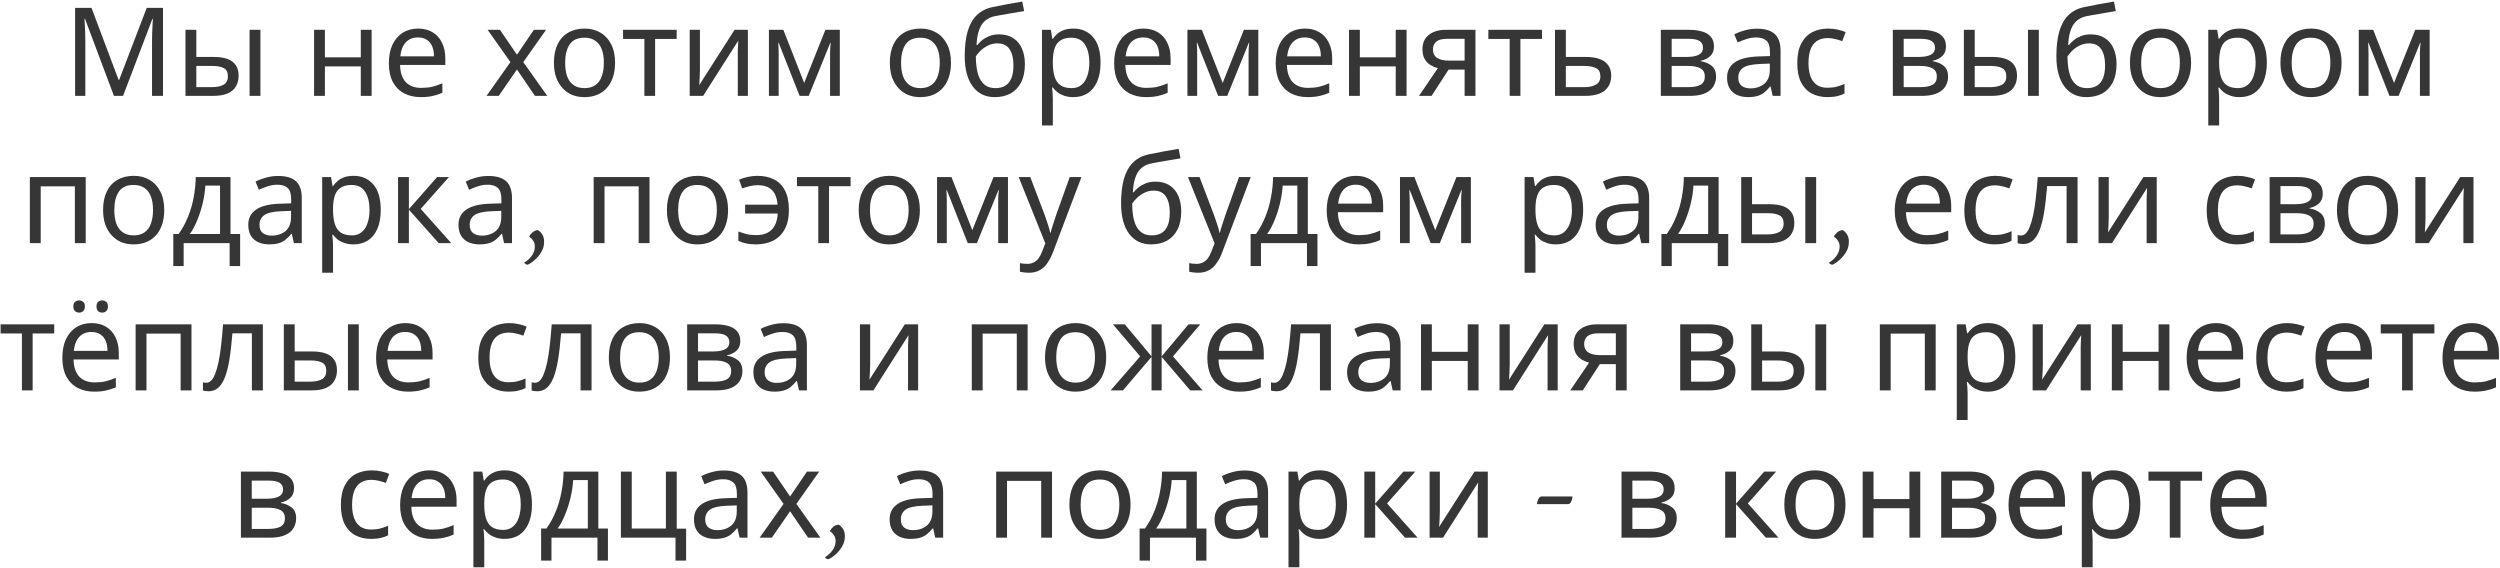 <?xml version="1.0" encoding="UTF-8"?> <svg xmlns="http://www.w3.org/2000/svg" width="730" height="166" viewBox="0 0 730 166" fill="none"><path d="M33.27 28L24.809 5.464H24.666C24.713 5.944 24.75 6.556 24.773 7.3C24.822 8.044 24.858 8.86 24.881 9.748C24.905 10.612 24.918 11.5 24.918 12.412V28H21.93V2.296H26.718L34.638 23.356H34.782L42.846 2.296H47.597V28H44.394V12.196C44.394 11.356 44.406 10.528 44.429 9.712C44.453 8.872 44.489 8.092 44.538 7.372C44.586 6.628 44.621 6.004 44.645 5.5H44.502L35.934 28H33.27ZM54.158 28V8.704H57.326V16.624H62.33C64.01 16.624 65.39 16.828 66.47 17.236C67.55 17.644 68.354 18.256 68.882 19.072C69.41 19.864 69.674 20.872 69.674 22.096C69.674 23.296 69.41 24.34 68.882 25.228C68.378 26.116 67.574 26.8 66.47 27.28C65.39 27.76 63.962 28 62.186 28H54.158ZM61.898 25.444C63.266 25.444 64.382 25.216 65.246 24.76C66.11 24.28 66.542 23.452 66.542 22.276C66.542 21.1 66.146 20.308 65.354 19.9C64.562 19.468 63.422 19.252 61.934 19.252H57.326V25.444H61.898ZM72.878 28V8.704H76.046V28H72.878ZM94.873 8.704V16.732H105.349V8.704H108.517V28H105.349V19.396H94.873V28H91.705V8.704H94.873ZM122.078 8.344C123.734 8.344 125.15 8.704 126.326 9.424C127.526 10.144 128.438 11.164 129.062 12.484C129.71 13.78 130.034 15.304 130.034 17.056V18.964H116.822C116.87 21.148 117.422 22.816 118.478 23.968C119.558 25.096 121.058 25.66 122.978 25.66C124.202 25.66 125.282 25.552 126.218 25.336C127.178 25.096 128.162 24.76 129.17 24.328V27.1C128.186 27.532 127.214 27.844 126.254 28.036C125.294 28.252 124.154 28.36 122.834 28.36C121.01 28.36 119.39 27.988 117.974 27.244C116.582 26.5 115.49 25.396 114.698 23.932C113.93 22.444 113.546 20.632 113.546 18.496C113.546 16.384 113.894 14.572 114.59 13.06C115.31 11.548 116.306 10.384 117.578 9.568C118.874 8.752 120.374 8.344 122.078 8.344ZM122.042 10.936C120.53 10.936 119.33 11.428 118.442 12.412C117.578 13.372 117.062 14.716 116.894 16.444H126.722C126.722 15.34 126.554 14.38 126.218 13.564C125.882 12.748 125.366 12.112 124.67 11.656C123.998 11.176 123.122 10.936 122.042 10.936ZM149.046 18.136L142.386 8.704H145.986L150.954 15.976L155.886 8.704H159.45L152.79 18.136L159.81 28H156.21L150.954 20.296L145.626 28H142.062L149.046 18.136ZM179.602 18.316C179.602 19.924 179.386 21.352 178.954 22.6C178.546 23.824 177.946 24.868 177.154 25.732C176.386 26.596 175.438 27.256 174.31 27.712C173.206 28.144 171.97 28.36 170.602 28.36C169.33 28.36 168.154 28.144 167.074 27.712C165.994 27.256 165.058 26.596 164.266 25.732C163.474 24.868 162.85 23.824 162.394 22.6C161.962 21.352 161.746 19.924 161.746 18.316C161.746 16.18 162.106 14.38 162.826 12.916C163.546 11.428 164.578 10.3 165.922 9.532C167.266 8.74 168.862 8.344 170.71 8.344C172.462 8.344 173.998 8.74 175.318 9.532C176.662 10.3 177.706 11.428 178.45 12.916C179.218 14.38 179.602 16.18 179.602 18.316ZM165.022 18.316C165.022 19.828 165.214 21.148 165.598 22.276C166.006 23.38 166.63 24.232 167.47 24.832C168.31 25.432 169.378 25.732 170.674 25.732C171.97 25.732 173.038 25.432 173.878 24.832C174.718 24.232 175.33 23.38 175.714 22.276C176.122 21.148 176.326 19.828 176.326 18.316C176.326 16.78 176.122 15.472 175.714 14.392C175.306 13.312 174.682 12.484 173.842 11.908C173.026 11.308 171.958 11.008 170.638 11.008C168.67 11.008 167.242 11.656 166.354 12.952C165.466 14.248 165.022 16.036 165.022 18.316ZM197.591 11.368H191.291V28H188.159V11.368H181.931V8.704H197.591V11.368ZM204.38 20.476C204.38 20.692 204.368 21.004 204.344 21.412C204.344 21.796 204.332 22.216 204.308 22.672C204.284 23.104 204.26 23.524 204.236 23.932C204.212 24.316 204.188 24.628 204.164 24.868L214.496 8.704H218.384V28H215.432V16.624C215.432 16.24 215.432 15.736 215.432 15.112C215.456 14.488 215.48 13.876 215.504 13.276C215.528 12.652 215.552 12.184 215.576 11.872L205.316 28H201.392V8.704H204.38V20.476ZM245.225 8.704V28H242.381V15.688C242.381 15.184 242.393 14.656 242.417 14.104C242.465 13.552 242.513 13.012 242.561 12.484H242.453L236.153 28H233.489L227.369 12.484H227.261C227.309 13.012 227.333 13.552 227.333 14.104C227.357 14.656 227.369 15.22 227.369 15.796V28H224.525V8.704H228.737L234.821 24.22L241.013 8.704H245.225ZM277.688 18.316C277.688 19.924 277.472 21.352 277.04 22.6C276.632 23.824 276.032 24.868 275.24 25.732C274.472 26.596 273.524 27.256 272.396 27.712C271.292 28.144 270.056 28.36 268.688 28.36C267.416 28.36 266.24 28.144 265.16 27.712C264.08 27.256 263.144 26.596 262.352 25.732C261.56 24.868 260.936 23.824 260.48 22.6C260.048 21.352 259.832 19.924 259.832 18.316C259.832 16.18 260.192 14.38 260.912 12.916C261.632 11.428 262.664 10.3 264.008 9.532C265.352 8.74 266.948 8.344 268.796 8.344C270.548 8.344 272.084 8.74 273.404 9.532C274.748 10.3 275.792 11.428 276.536 12.916C277.304 14.38 277.688 16.18 277.688 18.316ZM263.108 18.316C263.108 19.828 263.3 21.148 263.684 22.276C264.092 23.38 264.716 24.232 265.556 24.832C266.396 25.432 267.464 25.732 268.76 25.732C270.056 25.732 271.124 25.432 271.964 24.832C272.804 24.232 273.416 23.38 273.8 22.276C274.208 21.148 274.412 19.828 274.412 18.316C274.412 16.78 274.208 15.472 273.8 14.392C273.392 13.312 272.768 12.484 271.928 11.908C271.112 11.308 270.044 11.008 268.724 11.008C266.756 11.008 265.328 11.656 264.44 12.952C263.552 14.248 263.108 16.036 263.108 18.316ZM281.7 16.408C281.7 13.6 281.976 11.212 282.528 9.244C283.104 7.252 283.98 5.668 285.156 4.492C286.356 3.292 287.892 2.488 289.764 2.08C291.324 1.744 292.848 1.444 294.336 1.18C295.824 0.916 297.216 0.676 298.512 0.46L299.052 3.232C298.428 3.328 297.732 3.448 296.964 3.592C296.196 3.712 295.416 3.844 294.624 3.988C293.832 4.108 293.064 4.24 292.32 4.384C291.6 4.504 290.964 4.624 290.412 4.744C289.62 4.912 288.912 5.2 288.288 5.608C287.664 5.992 287.124 6.52 286.668 7.192C286.236 7.864 285.888 8.692 285.624 9.676C285.36 10.66 285.204 11.824 285.156 13.168H285.372C285.708 12.712 286.164 12.244 286.74 11.764C287.34 11.284 288.048 10.876 288.864 10.54C289.704 10.204 290.652 10.036 291.708 10.036C293.388 10.036 294.78 10.408 295.884 11.152C297.012 11.872 297.852 12.88 298.404 14.176C298.98 15.472 299.268 16.984 299.268 18.712C299.268 20.848 298.896 22.636 298.152 24.076C297.408 25.516 296.376 26.596 295.056 27.316C293.736 28.012 292.2 28.36 290.448 28.36C289.128 28.36 287.928 28.108 286.848 27.604C285.768 27.076 284.844 26.308 284.076 25.3C283.308 24.292 282.72 23.044 282.312 21.556C281.904 20.068 281.7 18.352 281.7 16.408ZM290.7 25.732C291.756 25.732 292.668 25.516 293.436 25.084C294.228 24.652 294.84 23.944 295.272 22.96C295.704 21.976 295.92 20.668 295.92 19.036C295.92 17.068 295.548 15.52 294.804 14.392C294.084 13.24 292.884 12.664 291.204 12.664C290.148 12.664 289.188 12.904 288.324 13.384C287.46 13.84 286.74 14.368 286.164 14.968C285.588 15.568 285.18 16.072 284.94 16.48C284.94 17.656 285.024 18.796 285.192 19.9C285.36 21.004 285.648 22 286.056 22.888C286.488 23.752 287.076 24.448 287.82 24.976C288.588 25.48 289.548 25.732 290.7 25.732ZM313.439 8.344C315.815 8.344 317.723 9.172 319.163 10.828C320.627 12.484 321.359 14.98 321.359 18.316C321.359 20.5 321.023 22.348 320.351 23.86C319.703 25.348 318.779 26.476 317.579 27.244C316.403 27.988 315.011 28.36 313.403 28.36C312.419 28.36 311.543 28.228 310.775 27.964C310.007 27.7 309.347 27.364 308.795 26.956C308.267 26.524 307.811 26.056 307.427 25.552H307.211C307.259 25.96 307.307 26.476 307.355 27.1C307.403 27.724 307.427 28.264 307.427 28.72V36.64H304.259V8.704H306.851L307.283 11.332H307.427C307.811 10.78 308.267 10.276 308.795 9.82C309.347 9.364 309.995 9.004 310.739 8.74C311.507 8.476 312.407 8.344 313.439 8.344ZM312.863 11.008C311.567 11.008 310.523 11.26 309.731 11.764C308.939 12.244 308.363 12.976 308.003 13.96C307.643 14.944 307.451 16.192 307.427 17.704V18.316C307.427 19.9 307.595 21.244 307.931 22.348C308.267 23.452 308.831 24.292 309.623 24.868C310.439 25.444 311.543 25.732 312.935 25.732C314.111 25.732 315.071 25.408 315.815 24.76C316.583 24.112 317.147 23.236 317.507 22.132C317.891 21.004 318.083 19.72 318.083 18.28C318.083 16.072 317.651 14.308 316.787 12.988C315.947 11.668 314.639 11.008 312.863 11.008ZM333.86 8.344C335.516 8.344 336.932 8.704 338.108 9.424C339.308 10.144 340.22 11.164 340.844 12.484C341.492 13.78 341.816 15.304 341.816 17.056V18.964H328.604C328.652 21.148 329.204 22.816 330.26 23.968C331.34 25.096 332.84 25.66 334.76 25.66C335.984 25.66 337.064 25.552 338 25.336C338.96 25.096 339.944 24.76 340.952 24.328V27.1C339.968 27.532 338.996 27.844 338.036 28.036C337.076 28.252 335.936 28.36 334.616 28.36C332.792 28.36 331.172 27.988 329.756 27.244C328.364 26.5 327.272 25.396 326.48 23.932C325.712 22.444 325.328 20.632 325.328 18.496C325.328 16.384 325.676 14.572 326.372 13.06C327.092 11.548 328.088 10.384 329.36 9.568C330.656 8.752 332.156 8.344 333.86 8.344ZM333.824 10.936C332.312 10.936 331.112 11.428 330.224 12.412C329.36 13.372 328.844 14.716 328.676 16.444H338.504C338.504 15.34 338.336 14.38 338 13.564C337.664 12.748 337.148 12.112 336.452 11.656C335.78 11.176 334.904 10.936 333.824 10.936ZM367.428 8.704V28H364.584V15.688C364.584 15.184 364.596 14.656 364.62 14.104C364.668 13.552 364.716 13.012 364.764 12.484H364.656L358.356 28H355.692L349.572 12.484H349.464C349.512 13.012 349.536 13.552 349.536 14.104C349.56 14.656 349.572 15.22 349.572 15.796V28H346.728V8.704H350.94L357.024 24.22L363.216 8.704H367.428ZM381.039 8.344C382.695 8.344 384.111 8.704 385.287 9.424C386.487 10.144 387.399 11.164 388.023 12.484C388.671 13.78 388.995 15.304 388.995 17.056V18.964H375.783C375.831 21.148 376.383 22.816 377.439 23.968C378.519 25.096 380.019 25.66 381.939 25.66C383.163 25.66 384.243 25.552 385.179 25.336C386.139 25.096 387.123 24.76 388.131 24.328V27.1C387.147 27.532 386.175 27.844 385.215 28.036C384.255 28.252 383.115 28.36 381.795 28.36C379.971 28.36 378.351 27.988 376.935 27.244C375.543 26.5 374.451 25.396 373.659 23.932C372.891 22.444 372.507 20.632 372.507 18.496C372.507 16.384 372.855 14.572 373.551 13.06C374.271 11.548 375.267 10.384 376.539 9.568C377.835 8.752 379.335 8.344 381.039 8.344ZM381.003 10.936C379.491 10.936 378.291 11.428 377.403 12.412C376.539 13.372 376.023 14.716 375.855 16.444H385.683C385.683 15.34 385.515 14.38 385.179 13.564C384.843 12.748 384.327 12.112 383.631 11.656C382.959 11.176 382.083 10.936 381.003 10.936ZM397.076 8.704V16.732H407.552V8.704H410.72V28H407.552V19.396H397.076V28H393.908V8.704H397.076ZM418.018 28H414.346L419.854 19.9C419.11 19.708 418.39 19.408 417.694 19C416.998 18.568 416.434 17.98 416.002 17.236C415.57 16.468 415.354 15.52 415.354 14.392C415.354 12.544 415.978 11.14 417.226 10.18C418.474 9.196 420.13 8.704 422.194 8.704H430.834V28H427.666V20.332H422.986L418.018 28ZM418.414 14.428C418.414 15.532 418.822 16.36 419.638 16.912C420.478 17.44 421.642 17.704 423.13 17.704H427.666V11.332H422.518C421.054 11.332 419.998 11.62 419.35 12.196C418.726 12.772 418.414 13.516 418.414 14.428ZM450.259 11.368H443.959V28H440.827V11.368H434.599V8.704H450.259V11.368ZM462.952 16.624C464.632 16.624 466.024 16.828 467.128 17.236C468.232 17.644 469.06 18.256 469.612 19.072C470.188 19.864 470.476 20.872 470.476 22.096C470.476 23.296 470.2 24.34 469.648 25.228C469.12 26.116 468.292 26.8 467.164 27.28C466.036 27.76 464.584 28 462.808 28H454.06V8.704H457.228V16.624H462.952ZM467.308 22.276C467.308 21.1 466.888 20.308 466.048 19.9C465.232 19.468 464.08 19.252 462.592 19.252H457.228V25.444H462.664C464.008 25.444 465.112 25.204 465.976 24.724C466.864 24.244 467.308 23.428 467.308 22.276ZM500.478 13.564C500.478 14.764 500.118 15.7 499.398 16.372C498.678 17.044 497.754 17.5 496.626 17.74V17.884C497.826 18.052 498.87 18.484 499.758 19.18C500.646 19.852 501.09 20.908 501.09 22.348C501.09 23.164 500.934 23.92 500.622 24.616C500.334 25.312 499.878 25.912 499.254 26.416C498.63 26.92 497.826 27.316 496.842 27.604C495.858 27.868 494.67 28 493.278 28H484.962V8.704H493.242C494.61 8.704 495.834 8.86 496.914 9.172C498.018 9.46 498.882 9.964 499.506 10.684C500.154 11.38 500.478 12.34 500.478 13.564ZM497.814 22.348C497.814 21.244 497.394 20.452 496.554 19.972C495.714 19.492 494.478 19.252 492.846 19.252H488.13V25.444H492.918C494.502 25.444 495.714 25.216 496.554 24.76C497.394 24.28 497.814 23.476 497.814 22.348ZM497.274 13.96C497.274 13.048 496.938 12.388 496.266 11.98C495.618 11.548 494.55 11.332 493.062 11.332H488.13V16.624H492.486C494.046 16.624 495.234 16.408 496.05 15.976C496.866 15.544 497.274 14.872 497.274 13.96ZM513.012 8.38C515.364 8.38 517.104 8.896 518.232 9.928C519.36 10.96 519.924 12.604 519.924 14.86V28H517.62L517.008 25.264H516.864C516.312 25.96 515.736 26.548 515.136 27.028C514.56 27.484 513.888 27.82 513.12 28.036C512.376 28.252 511.464 28.36 510.384 28.36C509.232 28.36 508.188 28.156 507.252 27.748C506.34 27.34 505.62 26.716 505.092 25.876C504.564 25.012 504.3 23.932 504.3 22.636C504.3 20.716 505.056 19.24 506.568 18.208C508.08 17.152 510.408 16.576 513.552 16.48L516.828 16.372V15.22C516.828 13.612 516.48 12.496 515.784 11.872C515.088 11.248 514.104 10.936 512.832 10.936C511.824 10.936 510.864 11.092 509.952 11.404C509.04 11.692 508.188 12.028 507.396 12.412L506.424 10.036C507.264 9.58 508.26 9.196 509.412 8.884C510.564 8.548 511.764 8.38 513.012 8.38ZM513.948 18.676C511.548 18.772 509.88 19.156 508.944 19.828C508.032 20.5 507.576 21.448 507.576 22.672C507.576 23.752 507.9 24.544 508.548 25.048C509.22 25.552 510.072 25.804 511.104 25.804C512.736 25.804 514.092 25.36 515.172 24.472C516.252 23.56 516.792 22.168 516.792 20.296V18.568L513.948 18.676ZM533.624 28.36C531.92 28.36 530.396 28.012 529.052 27.316C527.732 26.62 526.688 25.54 525.92 24.076C525.176 22.612 524.804 20.74 524.804 18.46C524.804 16.084 525.2 14.152 525.992 12.664C526.784 11.176 527.852 10.084 529.196 9.388C530.564 8.692 532.112 8.344 533.84 8.344C534.824 8.344 535.772 8.452 536.684 8.668C537.596 8.86 538.34 9.1 538.916 9.388L537.944 12.016C537.368 11.8 536.696 11.596 535.928 11.404C535.16 11.212 534.44 11.116 533.768 11.116C532.472 11.116 531.404 11.392 530.564 11.944C529.724 12.496 529.1 13.312 528.692 14.392C528.284 15.472 528.08 16.816 528.08 18.424C528.08 19.96 528.284 21.268 528.692 22.348C529.1 23.428 529.712 24.244 530.528 24.796C531.344 25.348 532.364 25.624 533.588 25.624C534.644 25.624 535.568 25.516 536.36 25.3C537.176 25.084 537.92 24.82 538.592 24.508V27.316C537.944 27.652 537.224 27.904 536.432 28.072C535.664 28.264 534.728 28.36 533.624 28.36ZM568.224 13.564C568.224 14.764 567.864 15.7 567.144 16.372C566.424 17.044 565.5 17.5 564.372 17.74V17.884C565.572 18.052 566.616 18.484 567.504 19.18C568.392 19.852 568.836 20.908 568.836 22.348C568.836 23.164 568.68 23.92 568.368 24.616C568.08 25.312 567.624 25.912 567 26.416C566.376 26.92 565.572 27.316 564.588 27.604C563.604 27.868 562.416 28 561.024 28H552.708V8.704H560.988C562.356 8.704 563.58 8.86 564.66 9.172C565.764 9.46 566.628 9.964 567.252 10.684C567.9 11.38 568.224 12.34 568.224 13.564ZM565.56 22.348C565.56 21.244 565.14 20.452 564.3 19.972C563.46 19.492 562.224 19.252 560.592 19.252H555.876V25.444H560.664C562.248 25.444 563.46 25.216 564.3 24.76C565.14 24.28 565.56 23.476 565.56 22.348ZM565.02 13.96C565.02 13.048 564.684 12.388 564.012 11.98C563.364 11.548 562.296 11.332 560.808 11.332H555.876V16.624H560.232C561.792 16.624 562.98 16.408 563.796 15.976C564.612 15.544 565.02 14.872 565.02 13.96ZM573.451 28V8.704H576.619V16.624H581.623C583.303 16.624 584.683 16.828 585.763 17.236C586.843 17.644 587.647 18.256 588.175 19.072C588.703 19.864 588.967 20.872 588.967 22.096C588.967 23.296 588.703 24.34 588.175 25.228C587.671 26.116 586.867 26.8 585.763 27.28C584.683 27.76 583.255 28 581.479 28H573.451ZM581.191 25.444C582.559 25.444 583.675 25.216 584.539 24.76C585.403 24.28 585.835 23.452 585.835 22.276C585.835 21.1 585.439 20.308 584.647 19.9C583.855 19.468 582.715 19.252 581.227 19.252H576.619V25.444H581.191ZM592.171 28V8.704H595.339V28H592.171ZM600.462 16.408C600.462 13.6 600.738 11.212 601.29 9.244C601.866 7.252 602.742 5.668 603.918 4.492C605.118 3.292 606.654 2.488 608.526 2.08C610.086 1.744 611.61 1.444 613.098 1.18C614.586 0.916 615.978 0.676 617.274 0.46L617.814 3.232C617.19 3.328 616.494 3.448 615.726 3.592C614.958 3.712 614.178 3.844 613.386 3.988C612.594 4.108 611.826 4.24 611.082 4.384C610.362 4.504 609.726 4.624 609.174 4.744C608.382 4.912 607.674 5.2 607.05 5.608C606.426 5.992 605.886 6.52 605.43 7.192C604.998 7.864 604.65 8.692 604.386 9.676C604.122 10.66 603.966 11.824 603.918 13.168H604.134C604.47 12.712 604.926 12.244 605.502 11.764C606.102 11.284 606.81 10.876 607.626 10.54C608.466 10.204 609.414 10.036 610.47 10.036C612.15 10.036 613.542 10.408 614.646 11.152C615.774 11.872 616.614 12.88 617.166 14.176C617.742 15.472 618.03 16.984 618.03 18.712C618.03 20.848 617.658 22.636 616.914 24.076C616.17 25.516 615.138 26.596 613.818 27.316C612.498 28.012 610.962 28.36 609.21 28.36C607.89 28.36 606.69 28.108 605.61 27.604C604.53 27.076 603.606 26.308 602.838 25.3C602.07 24.292 601.482 23.044 601.074 21.556C600.666 20.068 600.462 18.352 600.462 16.408ZM609.462 25.732C610.518 25.732 611.43 25.516 612.198 25.084C612.99 24.652 613.602 23.944 614.034 22.96C614.466 21.976 614.682 20.668 614.682 19.036C614.682 17.068 614.31 15.52 613.566 14.392C612.846 13.24 611.646 12.664 609.966 12.664C608.91 12.664 607.95 12.904 607.086 13.384C606.222 13.84 605.502 14.368 604.926 14.968C604.35 15.568 603.942 16.072 603.702 16.48C603.702 17.656 603.786 18.796 603.954 19.9C604.122 21.004 604.41 22 604.818 22.888C605.25 23.752 605.838 24.448 606.582 24.976C607.35 25.48 608.31 25.732 609.462 25.732ZM639.797 18.316C639.797 19.924 639.581 21.352 639.149 22.6C638.741 23.824 638.141 24.868 637.349 25.732C636.581 26.596 635.633 27.256 634.505 27.712C633.401 28.144 632.165 28.36 630.797 28.36C629.525 28.36 628.349 28.144 627.269 27.712C626.189 27.256 625.253 26.596 624.461 25.732C623.669 24.868 623.045 23.824 622.589 22.6C622.157 21.352 621.941 19.924 621.941 18.316C621.941 16.18 622.301 14.38 623.021 12.916C623.741 11.428 624.773 10.3 626.117 9.532C627.461 8.74 629.057 8.344 630.905 8.344C632.657 8.344 634.193 8.74 635.513 9.532C636.857 10.3 637.901 11.428 638.645 12.916C639.413 14.38 639.797 16.18 639.797 18.316ZM625.217 18.316C625.217 19.828 625.409 21.148 625.793 22.276C626.201 23.38 626.825 24.232 627.665 24.832C628.505 25.432 629.573 25.732 630.869 25.732C632.165 25.732 633.233 25.432 634.073 24.832C634.913 24.232 635.525 23.38 635.909 22.276C636.317 21.148 636.521 19.828 636.521 18.316C636.521 16.78 636.317 15.472 635.909 14.392C635.501 13.312 634.877 12.484 634.037 11.908C633.221 11.308 632.153 11.008 630.833 11.008C628.865 11.008 627.437 11.656 626.549 12.952C625.661 14.248 625.217 16.036 625.217 18.316ZM653.998 8.344C656.374 8.344 658.282 9.172 659.722 10.828C661.186 12.484 661.918 14.98 661.918 18.316C661.918 20.5 661.582 22.348 660.91 23.86C660.262 25.348 659.338 26.476 658.138 27.244C656.962 27.988 655.57 28.36 653.962 28.36C652.978 28.36 652.102 28.228 651.334 27.964C650.566 27.7 649.906 27.364 649.354 26.956C648.826 26.524 648.37 26.056 647.986 25.552H647.77C647.818 25.96 647.866 26.476 647.914 27.1C647.962 27.724 647.986 28.264 647.986 28.72V36.64H644.818V8.704H647.41L647.842 11.332H647.986C648.37 10.78 648.826 10.276 649.354 9.82C649.906 9.364 650.554 9.004 651.298 8.74C652.066 8.476 652.966 8.344 653.998 8.344ZM653.422 11.008C652.126 11.008 651.082 11.26 650.29 11.764C649.498 12.244 648.922 12.976 648.562 13.96C648.202 14.944 648.01 16.192 647.986 17.704V18.316C647.986 19.9 648.154 21.244 648.49 22.348C648.826 23.452 649.39 24.292 650.182 24.868C650.998 25.444 652.102 25.732 653.494 25.732C654.67 25.732 655.63 25.408 656.374 24.76C657.142 24.112 657.706 23.236 658.066 22.132C658.45 21.004 658.642 19.72 658.642 18.28C658.642 16.072 658.21 14.308 657.346 12.988C656.506 11.668 655.198 11.008 653.422 11.008ZM683.742 18.316C683.742 19.924 683.526 21.352 683.094 22.6C682.686 23.824 682.086 24.868 681.294 25.732C680.526 26.596 679.578 27.256 678.45 27.712C677.346 28.144 676.11 28.36 674.742 28.36C673.47 28.36 672.294 28.144 671.214 27.712C670.134 27.256 669.198 26.596 668.406 25.732C667.614 24.868 666.99 23.824 666.534 22.6C666.102 21.352 665.886 19.924 665.886 18.316C665.886 16.18 666.246 14.38 666.966 12.916C667.686 11.428 668.718 10.3 670.062 9.532C671.406 8.74 673.002 8.344 674.85 8.344C676.602 8.344 678.138 8.74 679.458 9.532C680.802 10.3 681.846 11.428 682.59 12.916C683.358 14.38 683.742 16.18 683.742 18.316ZM669.162 18.316C669.162 19.828 669.354 21.148 669.738 22.276C670.146 23.38 670.77 24.232 671.61 24.832C672.45 25.432 673.518 25.732 674.814 25.732C676.11 25.732 677.178 25.432 678.018 24.832C678.858 24.232 679.47 23.38 679.854 22.276C680.262 21.148 680.466 19.828 680.466 18.316C680.466 16.78 680.262 15.472 679.854 14.392C679.446 13.312 678.822 12.484 677.982 11.908C677.166 11.308 676.098 11.008 674.778 11.008C672.81 11.008 671.382 11.656 670.494 12.952C669.606 14.248 669.162 16.036 669.162 18.316ZM709.463 8.704V28H706.619V15.688C706.619 15.184 706.631 14.656 706.655 14.104C706.703 13.552 706.751 13.012 706.799 12.484H706.691L700.391 28H697.727L691.607 12.484H691.499C691.547 13.012 691.571 13.552 691.571 14.104C691.595 14.656 691.607 15.22 691.607 15.796V28H688.763V8.704H692.975L699.059 24.22L705.251 8.704H709.463ZM25.026 51.704V71H21.858V54.404H11.886V71H8.718V51.704H25.026ZM47.959 61.316C47.959 62.924 47.743 64.352 47.311 65.6C46.903 66.824 46.303 67.868 45.511 68.732C44.743 69.596 43.795 70.256 42.667 70.712C41.563 71.144 40.327 71.36 38.959 71.36C37.687 71.36 36.511 71.144 35.431 70.712C34.351 70.256 33.415 69.596 32.623 68.732C31.831 67.868 31.207 66.824 30.751 65.6C30.319 64.352 30.103 62.924 30.103 61.316C30.103 59.18 30.463 57.38 31.183 55.916C31.903 54.428 32.935 53.3 34.279 52.532C35.623 51.74 37.219 51.344 39.067 51.344C40.819 51.344 42.355 51.74 43.675 52.532C45.019 53.3 46.063 54.428 46.807 55.916C47.575 57.38 47.959 59.18 47.959 61.316ZM33.379 61.316C33.379 62.828 33.571 64.148 33.955 65.276C34.363 66.38 34.987 67.232 35.827 67.832C36.667 68.432 37.735 68.732 39.031 68.732C40.327 68.732 41.395 68.432 42.235 67.832C43.075 67.232 43.687 66.38 44.071 65.276C44.479 64.148 44.683 62.828 44.683 61.316C44.683 59.78 44.479 58.472 44.071 57.392C43.663 56.312 43.039 55.484 42.199 54.908C41.383 54.308 40.315 54.008 38.995 54.008C37.027 54.008 35.599 54.656 34.711 55.952C33.823 57.248 33.379 59.036 33.379 61.316ZM67.308 51.704V68.336H70.116V77.696H67.056V71H53.628V77.696H50.604V68.336H52.152C53.256 66.8 54.168 65.132 54.888 63.332C55.632 61.508 56.184 59.612 56.544 57.644C56.928 55.652 57.132 53.672 57.156 51.704H67.308ZM59.964 54.188C59.868 55.82 59.616 57.512 59.208 59.264C58.8 60.992 58.272 62.648 57.624 64.232C57 65.816 56.268 67.184 55.428 68.336H64.248V54.188H59.964ZM81.206 51.38C83.558 51.38 85.298 51.896 86.426 52.928C87.554 53.96 88.118 55.604 88.118 57.86V71H85.814L85.202 68.264H85.058C84.506 68.96 83.93 69.548 83.33 70.028C82.754 70.484 82.082 70.82 81.314 71.036C80.57 71.252 79.658 71.36 78.578 71.36C77.426 71.36 76.382 71.156 75.446 70.748C74.534 70.34 73.814 69.716 73.286 68.876C72.758 68.012 72.494 66.932 72.494 65.636C72.494 63.716 73.25 62.24 74.762 61.208C76.274 60.152 78.602 59.576 81.746 59.48L85.022 59.372V58.22C85.022 56.612 84.674 55.496 83.978 54.872C83.282 54.248 82.298 53.936 81.026 53.936C80.018 53.936 79.058 54.092 78.146 54.404C77.234 54.692 76.382 55.028 75.59 55.412L74.618 53.036C75.458 52.58 76.454 52.196 77.606 51.884C78.758 51.548 79.958 51.38 81.206 51.38ZM82.142 61.676C79.742 61.772 78.074 62.156 77.138 62.828C76.226 63.5 75.77 64.448 75.77 65.672C75.77 66.752 76.094 67.544 76.742 68.048C77.414 68.552 78.266 68.804 79.298 68.804C80.93 68.804 82.286 68.36 83.366 67.472C84.446 66.56 84.986 65.168 84.986 63.296V61.568L82.142 61.676ZM103.258 51.344C105.634 51.344 107.542 52.172 108.982 53.828C110.446 55.484 111.178 57.98 111.178 61.316C111.178 63.5 110.842 65.348 110.17 66.86C109.522 68.348 108.598 69.476 107.398 70.244C106.222 70.988 104.83 71.36 103.222 71.36C102.238 71.36 101.362 71.228 100.594 70.964C99.826 70.7 99.166 70.364 98.614 69.956C98.086 69.524 97.63 69.056 97.246 68.552H97.03C97.078 68.96 97.126 69.476 97.174 70.1C97.222 70.724 97.246 71.264 97.246 71.72V79.64H94.078V51.704H96.67L97.102 54.332H97.246C97.63 53.78 98.086 53.276 98.614 52.82C99.166 52.364 99.814 52.004 100.558 51.74C101.326 51.476 102.226 51.344 103.258 51.344ZM102.682 54.008C101.386 54.008 100.342 54.26 99.55 54.764C98.758 55.244 98.182 55.976 97.822 56.96C97.462 57.944 97.27 59.192 97.246 60.704V61.316C97.246 62.9 97.414 64.244 97.75 65.348C98.086 66.452 98.65 67.292 99.442 67.868C100.258 68.444 101.362 68.732 102.754 68.732C103.93 68.732 104.89 68.408 105.634 67.76C106.402 67.112 106.966 66.236 107.326 65.132C107.71 64.004 107.902 62.72 107.902 61.28C107.902 59.072 107.47 57.308 106.606 55.988C105.766 54.668 104.458 54.008 102.682 54.008ZM127.638 51.704H131.094L122.85 60.992L131.778 71H128.106L119.394 61.208V71H116.226V51.704H119.394V61.064L127.638 51.704ZM142.589 51.38C144.941 51.38 146.681 51.896 147.809 52.928C148.937 53.96 149.501 55.604 149.501 57.86V71H147.197L146.585 68.264H146.441C145.889 68.96 145.313 69.548 144.713 70.028C144.137 70.484 143.465 70.82 142.697 71.036C141.953 71.252 141.041 71.36 139.961 71.36C138.809 71.36 137.765 71.156 136.829 70.748C135.917 70.34 135.197 69.716 134.669 68.876C134.141 68.012 133.877 66.932 133.877 65.636C133.877 63.716 134.633 62.24 136.145 61.208C137.657 60.152 139.985 59.576 143.129 59.48L146.405 59.372V58.22C146.405 56.612 146.057 55.496 145.361 54.872C144.665 54.248 143.681 53.936 142.409 53.936C141.401 53.936 140.441 54.092 139.529 54.404C138.617 54.692 137.765 55.028 136.973 55.412L136.001 53.036C136.841 52.58 137.837 52.196 138.989 51.884C140.141 51.548 141.341 51.38 142.589 51.38ZM143.525 61.676C141.125 61.772 139.457 62.156 138.521 62.828C137.609 63.5 137.153 64.448 137.153 65.672C137.153 66.752 137.477 67.544 138.125 68.048C138.797 68.552 139.649 68.804 140.681 68.804C142.313 68.804 143.669 68.36 144.749 67.472C145.829 66.56 146.369 65.168 146.369 63.296V61.568L143.525 61.676ZM158.88 70.532C158.88 71.396 158.736 72.164 158.448 72.836C158.16 73.508 157.788 74.12 157.332 74.672C156.9 75.224 156.372 75.752 155.748 76.256C155.124 76.76 154.572 77.108 154.092 77.3C153.9 77.3 153.696 77.24 153.48 77.12C153.264 77 153.132 76.856 153.084 76.688C153.444 76.472 153.804 76.208 154.164 75.896C154.548 75.584 154.884 75.224 155.172 74.816C155.484 74.432 155.724 74 155.892 73.52C156.084 73.064 156.18 72.56 156.18 72.008C156.18 71.312 156.012 70.736 155.676 70.28C155.364 69.8 154.968 69.404 154.488 69.092C154.752 68.588 155.1 68.156 155.532 67.796C155.988 67.436 156.492 67.232 157.044 67.184C157.548 67.448 157.98 67.868 158.34 68.444C158.7 69.02 158.88 69.716 158.88 70.532ZM189.663 51.704V71H186.495V54.404H176.523V71H173.355V51.704H189.663ZM212.596 61.316C212.596 62.924 212.38 64.352 211.948 65.6C211.54 66.824 210.94 67.868 210.148 68.732C209.38 69.596 208.432 70.256 207.304 70.712C206.2 71.144 204.964 71.36 203.596 71.36C202.324 71.36 201.148 71.144 200.068 70.712C198.988 70.256 198.052 69.596 197.26 68.732C196.468 67.868 195.844 66.824 195.388 65.6C194.956 64.352 194.74 62.924 194.74 61.316C194.74 59.18 195.1 57.38 195.82 55.916C196.54 54.428 197.572 53.3 198.916 52.532C200.26 51.74 201.856 51.344 203.704 51.344C205.456 51.344 206.992 51.74 208.312 52.532C209.656 53.3 210.7 54.428 211.444 55.916C212.212 57.38 212.596 59.18 212.596 61.316ZM198.016 61.316C198.016 62.828 198.208 64.148 198.592 65.276C199 66.38 199.624 67.232 200.464 67.832C201.304 68.432 202.372 68.732 203.668 68.732C204.964 68.732 206.032 68.432 206.872 67.832C207.712 67.232 208.324 66.38 208.708 65.276C209.116 64.148 209.32 62.828 209.32 61.316C209.32 59.78 209.116 58.472 208.708 57.392C208.3 56.312 207.676 55.484 206.836 54.908C206.02 54.308 204.952 54.008 203.632 54.008C201.664 54.008 200.236 54.656 199.348 55.952C198.46 57.248 198.016 59.036 198.016 61.316ZM220.713 71.36C219.609 71.36 218.649 71.264 217.833 71.072C217.041 70.904 216.297 70.652 215.601 70.316V67.58C216.321 67.868 217.101 68.12 217.941 68.336C218.781 68.552 219.729 68.66 220.785 68.66C222.033 68.66 223.113 68.444 224.025 68.012C224.937 67.556 225.657 66.86 226.185 65.924C226.713 64.988 227.013 63.8 227.085 62.36H217.581V59.768H227.049C226.881 57.8 226.317 56.36 225.357 55.448C224.421 54.536 223.041 54.08 221.217 54.08C220.521 54.08 219.753 54.176 218.913 54.368C218.097 54.56 217.365 54.776 216.717 55.016L215.817 52.46C216.513 52.148 217.341 51.884 218.301 51.668C219.261 51.452 220.221 51.344 221.181 51.344C222.981 51.344 224.565 51.68 225.933 52.352C227.325 53.024 228.405 54.092 229.173 55.556C229.965 57.02 230.361 58.952 230.361 61.352C230.361 63.632 229.941 65.516 229.101 67.004C228.285 68.492 227.145 69.596 225.681 70.316C224.241 71.012 222.585 71.36 220.713 71.36ZM248.374 54.368H242.074V71H238.942V54.368H232.714V51.704H248.374V54.368ZM268.6 61.316C268.6 62.924 268.384 64.352 267.952 65.6C267.544 66.824 266.944 67.868 266.152 68.732C265.384 69.596 264.436 70.256 263.308 70.712C262.204 71.144 260.968 71.36 259.6 71.36C258.328 71.36 257.152 71.144 256.072 70.712C254.992 70.256 254.056 69.596 253.264 68.732C252.472 67.868 251.848 66.824 251.392 65.6C250.96 64.352 250.744 62.924 250.744 61.316C250.744 59.18 251.104 57.38 251.824 55.916C252.544 54.428 253.576 53.3 254.92 52.532C256.264 51.74 257.86 51.344 259.708 51.344C261.46 51.344 262.996 51.74 264.316 52.532C265.66 53.3 266.704 54.428 267.448 55.916C268.216 57.38 268.6 59.18 268.6 61.316ZM254.02 61.316C254.02 62.828 254.212 64.148 254.596 65.276C255.004 66.38 255.628 67.232 256.468 67.832C257.308 68.432 258.376 68.732 259.672 68.732C260.968 68.732 262.036 68.432 262.876 67.832C263.716 67.232 264.328 66.38 264.712 65.276C265.12 64.148 265.324 62.828 265.324 61.316C265.324 59.78 265.12 58.472 264.712 57.392C264.304 56.312 263.68 55.484 262.84 54.908C262.024 54.308 260.956 54.008 259.636 54.008C257.668 54.008 256.24 54.656 255.352 55.952C254.464 57.248 254.02 59.036 254.02 61.316ZM294.321 51.704V71H291.477V58.688C291.477 58.184 291.489 57.656 291.513 57.104C291.561 56.552 291.609 56.012 291.657 55.484H291.549L285.249 71H282.585L276.465 55.484H276.357C276.405 56.012 276.429 56.552 276.429 57.104C276.453 57.656 276.465 58.22 276.465 58.796V71H273.621V51.704H277.833L283.917 67.22L290.109 51.704H294.321ZM297.456 51.704H300.84L305.016 62.684C305.256 63.332 305.472 63.956 305.664 64.556C305.88 65.156 306.072 65.744 306.24 66.32C306.408 66.872 306.54 67.412 306.636 67.94H306.78C306.924 67.34 307.152 66.56 307.464 65.6C307.776 64.616 308.1 63.632 308.436 62.648L312.36 51.704H315.78L307.464 73.664C307.008 74.864 306.468 75.908 305.844 76.796C305.244 77.708 304.5 78.404 303.612 78.884C302.748 79.388 301.692 79.64 300.444 79.64C299.868 79.64 299.364 79.604 298.932 79.532C298.5 79.484 298.128 79.424 297.816 79.352V76.832C298.08 76.88 298.392 76.928 298.752 76.976C299.136 77.024 299.532 77.048 299.94 77.048C300.684 77.048 301.32 76.904 301.848 76.616C302.4 76.352 302.868 75.956 303.252 75.428C303.636 74.924 303.96 74.324 304.224 73.628L305.232 71.072L297.456 51.704ZM327.351 59.408C327.351 56.6 327.627 54.212 328.179 52.244C328.755 50.252 329.631 48.668 330.807 47.492C332.007 46.292 333.543 45.488 335.415 45.08C336.975 44.744 338.499 44.444 339.987 44.18C341.475 43.916 342.867 43.676 344.163 43.46L344.703 46.232C344.079 46.328 343.383 46.448 342.615 46.592C341.847 46.712 341.067 46.844 340.275 46.988C339.483 47.108 338.715 47.24 337.971 47.384C337.251 47.504 336.615 47.624 336.063 47.744C335.271 47.912 334.563 48.2 333.939 48.608C333.315 48.992 332.775 49.52 332.319 50.192C331.887 50.864 331.539 51.692 331.275 52.676C331.011 53.66 330.855 54.824 330.807 56.168H331.023C331.359 55.712 331.815 55.244 332.391 54.764C332.991 54.284 333.699 53.876 334.515 53.54C335.355 53.204 336.303 53.036 337.359 53.036C339.039 53.036 340.431 53.408 341.535 54.152C342.663 54.872 343.503 55.88 344.055 57.176C344.631 58.472 344.919 59.984 344.919 61.712C344.919 63.848 344.547 65.636 343.803 67.076C343.059 68.516 342.027 69.596 340.707 70.316C339.387 71.012 337.851 71.36 336.099 71.36C334.779 71.36 333.579 71.108 332.499 70.604C331.419 70.076 330.495 69.308 329.727 68.3C328.959 67.292 328.371 66.044 327.963 64.556C327.555 63.068 327.351 61.352 327.351 59.408ZM336.351 68.732C337.407 68.732 338.319 68.516 339.087 68.084C339.879 67.652 340.491 66.944 340.923 65.96C341.355 64.976 341.571 63.668 341.571 62.036C341.571 60.068 341.199 58.52 340.455 57.392C339.735 56.24 338.535 55.664 336.855 55.664C335.799 55.664 334.839 55.904 333.975 56.384C333.111 56.84 332.391 57.368 331.815 57.968C331.239 58.568 330.831 59.072 330.591 59.48C330.591 60.656 330.675 61.796 330.843 62.9C331.011 64.004 331.299 65 331.707 65.888C332.139 66.752 332.727 67.448 333.471 67.976C334.239 68.48 335.199 68.732 336.351 68.732ZM346.886 51.704H350.27L354.446 62.684C354.686 63.332 354.902 63.956 355.094 64.556C355.31 65.156 355.502 65.744 355.67 66.32C355.838 66.872 355.97 67.412 356.066 67.94H356.21C356.354 67.34 356.582 66.56 356.894 65.6C357.206 64.616 357.53 63.632 357.866 62.648L361.79 51.704H365.21L356.894 73.664C356.438 74.864 355.898 75.908 355.274 76.796C354.674 77.708 353.93 78.404 353.042 78.884C352.178 79.388 351.122 79.64 349.874 79.64C349.298 79.64 348.794 79.604 348.362 79.532C347.93 79.484 347.558 79.424 347.246 79.352V76.832C347.51 76.88 347.822 76.928 348.182 76.976C348.566 77.024 348.962 77.048 349.37 77.048C350.114 77.048 350.75 76.904 351.278 76.616C351.83 76.352 352.298 75.956 352.682 75.428C353.066 74.924 353.39 74.324 353.654 73.628L354.662 71.072L346.886 51.704ZM381.886 51.704V68.336H384.694V77.696H381.634V71H368.206V77.696H365.182V68.336H366.73C367.834 66.8 368.746 65.132 369.466 63.332C370.21 61.508 370.762 59.612 371.122 57.644C371.506 55.652 371.71 53.672 371.734 51.704H381.886ZM374.542 54.188C374.446 55.82 374.194 57.512 373.786 59.264C373.378 60.992 372.85 62.648 372.202 64.232C371.578 65.816 370.846 67.184 370.006 68.336H378.826V54.188H374.542ZM395.928 51.344C397.584 51.344 399 51.704 400.176 52.424C401.376 53.144 402.288 54.164 402.912 55.484C403.56 56.78 403.884 58.304 403.884 60.056V61.964H390.672C390.72 64.148 391.272 65.816 392.328 66.968C393.408 68.096 394.908 68.66 396.828 68.66C398.052 68.66 399.132 68.552 400.068 68.336C401.028 68.096 402.012 67.76 403.02 67.328V70.1C402.036 70.532 401.064 70.844 400.104 71.036C399.144 71.252 398.004 71.36 396.684 71.36C394.86 71.36 393.24 70.988 391.824 70.244C390.432 69.5 389.34 68.396 388.548 66.932C387.78 65.444 387.396 63.632 387.396 61.496C387.396 59.384 387.744 57.572 388.44 56.06C389.16 54.548 390.156 53.384 391.428 52.568C392.724 51.752 394.224 51.344 395.928 51.344ZM395.892 53.936C394.38 53.936 393.18 54.428 392.292 55.412C391.428 56.372 390.912 57.716 390.744 59.444H400.572C400.572 58.34 400.404 57.38 400.068 56.564C399.732 55.748 399.216 55.112 398.52 54.656C397.848 54.176 396.972 53.936 395.892 53.936ZM429.496 51.704V71H426.652V58.688C426.652 58.184 426.664 57.656 426.688 57.104C426.736 56.552 426.784 56.012 426.832 55.484H426.724L420.424 71H417.76L411.64 55.484H411.532C411.58 56.012 411.604 56.552 411.604 57.104C411.628 57.656 411.64 58.22 411.64 58.796V71H408.796V51.704H413.008L419.092 67.22L425.284 51.704H429.496ZM454.363 51.344C456.739 51.344 458.647 52.172 460.087 53.828C461.551 55.484 462.283 57.98 462.283 61.316C462.283 63.5 461.947 65.348 461.275 66.86C460.627 68.348 459.703 69.476 458.503 70.244C457.327 70.988 455.935 71.36 454.327 71.36C453.343 71.36 452.467 71.228 451.699 70.964C450.931 70.7 450.271 70.364 449.719 69.956C449.191 69.524 448.735 69.056 448.351 68.552H448.135C448.183 68.96 448.231 69.476 448.279 70.1C448.327 70.724 448.351 71.264 448.351 71.72V79.64H445.183V51.704H447.775L448.207 54.332H448.351C448.735 53.78 449.191 53.276 449.719 52.82C450.271 52.364 450.919 52.004 451.663 51.74C452.431 51.476 453.331 51.344 454.363 51.344ZM453.787 54.008C452.491 54.008 451.447 54.26 450.655 54.764C449.863 55.244 449.287 55.976 448.927 56.96C448.567 57.944 448.375 59.192 448.351 60.704V61.316C448.351 62.9 448.519 64.244 448.855 65.348C449.191 66.452 449.755 67.292 450.547 67.868C451.363 68.444 452.467 68.732 453.859 68.732C455.035 68.732 455.995 68.408 456.739 67.76C457.507 67.112 458.071 66.236 458.431 65.132C458.815 64.004 459.007 62.72 459.007 61.28C459.007 59.072 458.575 57.308 457.711 55.988C456.871 54.668 455.563 54.008 453.787 54.008ZM474.639 51.38C476.991 51.38 478.731 51.896 479.859 52.928C480.987 53.96 481.551 55.604 481.551 57.86V71H479.247L478.635 68.264H478.491C477.939 68.96 477.363 69.548 476.763 70.028C476.187 70.484 475.515 70.82 474.747 71.036C474.003 71.252 473.091 71.36 472.011 71.36C470.859 71.36 469.815 71.156 468.879 70.748C467.967 70.34 467.247 69.716 466.719 68.876C466.191 68.012 465.927 66.932 465.927 65.636C465.927 63.716 466.683 62.24 468.195 61.208C469.707 60.152 472.035 59.576 475.179 59.48L478.455 59.372V58.22C478.455 56.612 478.107 55.496 477.411 54.872C476.715 54.248 475.731 53.936 474.459 53.936C473.451 53.936 472.491 54.092 471.579 54.404C470.667 54.692 469.815 55.028 469.023 55.412L468.051 53.036C468.891 52.58 469.887 52.196 471.039 51.884C472.191 51.548 473.391 51.38 474.639 51.38ZM475.575 61.676C473.175 61.772 471.507 62.156 470.571 62.828C469.659 63.5 469.203 64.448 469.203 65.672C469.203 66.752 469.527 67.544 470.175 68.048C470.847 68.552 471.699 68.804 472.731 68.804C474.363 68.804 475.719 68.36 476.799 67.472C477.879 66.56 478.419 65.168 478.419 63.296V61.568L475.575 61.676ZM501.839 51.704V68.336H504.647V77.696H501.587V71H488.159V77.696H485.135V68.336H486.683C487.787 66.8 488.699 65.132 489.419 63.332C490.163 61.508 490.715 59.612 491.075 57.644C491.459 55.652 491.663 53.672 491.687 51.704H501.839ZM494.495 54.188C494.399 55.82 494.147 57.512 493.739 59.264C493.331 60.992 492.803 62.648 492.155 64.232C491.531 65.816 490.799 67.184 489.959 68.336H498.779V54.188H494.495ZM508.429 71V51.704H511.597V59.624H516.601C518.281 59.624 519.661 59.828 520.741 60.236C521.821 60.644 522.625 61.256 523.153 62.072C523.681 62.864 523.945 63.872 523.945 65.096C523.945 66.296 523.681 67.34 523.153 68.228C522.649 69.116 521.845 69.8 520.741 70.28C519.661 70.76 518.233 71 516.457 71H508.429ZM516.169 68.444C517.537 68.444 518.653 68.216 519.517 67.76C520.381 67.28 520.813 66.452 520.813 65.276C520.813 64.1 520.417 63.308 519.625 62.9C518.833 62.468 517.693 62.252 516.205 62.252H511.597V68.444H516.169ZM527.149 71V51.704H530.317V71H527.149ZM539.869 70.532C539.869 71.396 539.725 72.164 539.437 72.836C539.149 73.508 538.777 74.12 538.321 74.672C537.889 75.224 537.361 75.752 536.737 76.256C536.113 76.76 535.561 77.108 535.081 77.3C534.889 77.3 534.685 77.24 534.469 77.12C534.253 77 534.121 76.856 534.073 76.688C534.433 76.472 534.793 76.208 535.153 75.896C535.537 75.584 535.873 75.224 536.161 74.816C536.473 74.432 536.713 74 536.881 73.52C537.073 73.064 537.169 72.56 537.169 72.008C537.169 71.312 537.001 70.736 536.665 70.28C536.353 69.8 535.957 69.404 535.477 69.092C535.741 68.588 536.089 68.156 536.521 67.796C536.977 67.436 537.481 67.232 538.033 67.184C538.537 67.448 538.969 67.868 539.329 68.444C539.689 69.02 539.869 69.716 539.869 70.532ZM561.795 51.344C563.451 51.344 564.867 51.704 566.043 52.424C567.243 53.144 568.155 54.164 568.779 55.484C569.427 56.78 569.751 58.304 569.751 60.056V61.964H556.539C556.587 64.148 557.139 65.816 558.195 66.968C559.275 68.096 560.775 68.66 562.695 68.66C563.919 68.66 564.999 68.552 565.935 68.336C566.895 68.096 567.879 67.76 568.887 67.328V70.1C567.903 70.532 566.931 70.844 565.971 71.036C565.011 71.252 563.871 71.36 562.551 71.36C560.727 71.36 559.107 70.988 557.691 70.244C556.299 69.5 555.207 68.396 554.415 66.932C553.647 65.444 553.263 63.632 553.263 61.496C553.263 59.384 553.611 57.572 554.307 56.06C555.027 54.548 556.023 53.384 557.295 52.568C558.591 51.752 560.091 51.344 561.795 51.344ZM561.759 53.936C560.247 53.936 559.047 54.428 558.159 55.412C557.295 56.372 556.779 57.716 556.611 59.444H566.439C566.439 58.34 566.271 57.38 565.935 56.564C565.599 55.748 565.083 55.112 564.387 54.656C563.715 54.176 562.839 53.936 561.759 53.936ZM582.403 71.36C580.699 71.36 579.175 71.012 577.831 70.316C576.511 69.62 575.467 68.54 574.699 67.076C573.955 65.612 573.583 63.74 573.583 61.46C573.583 59.084 573.979 57.152 574.771 55.664C575.563 54.176 576.631 53.084 577.975 52.388C579.343 51.692 580.891 51.344 582.619 51.344C583.603 51.344 584.551 51.452 585.463 51.668C586.375 51.86 587.119 52.1 587.695 52.388L586.723 55.016C586.147 54.8 585.475 54.596 584.707 54.404C583.939 54.212 583.219 54.116 582.547 54.116C581.251 54.116 580.183 54.392 579.343 54.944C578.503 55.496 577.879 56.312 577.471 57.392C577.063 58.472 576.859 59.816 576.859 61.424C576.859 62.96 577.063 64.268 577.471 65.348C577.879 66.428 578.491 67.244 579.307 67.796C580.123 68.348 581.143 68.624 582.367 68.624C583.423 68.624 584.347 68.516 585.139 68.3C585.955 68.084 586.699 67.82 587.371 67.508V70.316C586.723 70.652 586.003 70.904 585.211 71.072C584.443 71.264 583.507 71.36 582.403 71.36ZM606.648 71H603.444V54.332H597.756C597.516 57.38 597.216 59.984 596.856 62.144C596.496 64.28 596.04 66.02 595.488 67.364C594.936 68.708 594.276 69.692 593.508 70.316C592.74 70.94 591.84 71.252 590.808 71.252C590.496 71.252 590.184 71.228 589.872 71.18C589.584 71.156 589.344 71.096 589.152 71V68.624C589.296 68.672 589.452 68.708 589.62 68.732C589.788 68.756 589.956 68.768 590.124 68.768C590.652 68.768 591.132 68.552 591.564 68.12C591.996 67.688 592.38 67.028 592.716 66.14C593.076 65.252 593.4 64.136 593.688 62.792C593.976 61.424 594.228 59.816 594.444 57.968C594.66 56.12 594.852 54.032 595.02 51.704H606.648V71ZM615.761 63.476C615.761 63.692 615.749 64.004 615.725 64.412C615.725 64.796 615.713 65.216 615.689 65.672C615.665 66.104 615.641 66.524 615.617 66.932C615.593 67.316 615.569 67.628 615.545 67.868L625.877 51.704H629.765V71H626.813V59.624C626.813 59.24 626.813 58.736 626.813 58.112C626.837 57.488 626.861 56.876 626.885 56.276C626.909 55.652 626.933 55.184 626.957 54.872L616.697 71H612.773V51.704H615.761V63.476ZM653.173 71.36C651.469 71.36 649.945 71.012 648.601 70.316C647.281 69.62 646.237 68.54 645.469 67.076C644.725 65.612 644.353 63.74 644.353 61.46C644.353 59.084 644.749 57.152 645.541 55.664C646.333 54.176 647.401 53.084 648.745 52.388C650.113 51.692 651.661 51.344 653.389 51.344C654.373 51.344 655.321 51.452 656.233 51.668C657.145 51.86 657.889 52.1 658.465 52.388L657.493 55.016C656.917 54.8 656.245 54.596 655.477 54.404C654.709 54.212 653.989 54.116 653.317 54.116C652.021 54.116 650.953 54.392 650.113 54.944C649.273 55.496 648.649 56.312 648.241 57.392C647.833 58.472 647.629 59.816 647.629 61.424C647.629 62.96 647.833 64.268 648.241 65.348C648.649 66.428 649.261 67.244 650.077 67.796C650.893 68.348 651.913 68.624 653.137 68.624C654.193 68.624 655.117 68.516 655.909 68.3C656.725 68.084 657.469 67.82 658.141 67.508V70.316C657.493 70.652 656.773 70.904 655.981 71.072C655.213 71.264 654.277 71.36 653.173 71.36ZM678.246 56.564C678.246 57.764 677.886 58.7 677.166 59.372C676.446 60.044 675.522 60.5 674.394 60.74V60.884C675.594 61.052 676.638 61.484 677.526 62.18C678.414 62.852 678.858 63.908 678.858 65.348C678.858 66.164 678.702 66.92 678.39 67.616C678.102 68.312 677.646 68.912 677.022 69.416C676.398 69.92 675.594 70.316 674.61 70.604C673.626 70.868 672.438 71 671.046 71H662.73V51.704H671.01C672.378 51.704 673.602 51.86 674.682 52.172C675.786 52.46 676.65 52.964 677.274 53.684C677.922 54.38 678.246 55.34 678.246 56.564ZM675.582 65.348C675.582 64.244 675.162 63.452 674.322 62.972C673.482 62.492 672.246 62.252 670.614 62.252H665.898V68.444H670.686C672.27 68.444 673.482 68.216 674.322 67.76C675.162 67.28 675.582 66.476 675.582 65.348ZM675.042 56.96C675.042 56.048 674.706 55.388 674.034 54.98C673.386 54.548 672.318 54.332 670.83 54.332H665.898V59.624H670.254C671.814 59.624 673.002 59.408 673.818 58.976C674.634 58.544 675.042 57.872 675.042 56.96ZM700.248 61.316C700.248 62.924 700.032 64.352 699.6 65.6C699.192 66.824 698.592 67.868 697.8 68.732C697.032 69.596 696.084 70.256 694.956 70.712C693.852 71.144 692.616 71.36 691.248 71.36C689.976 71.36 688.8 71.144 687.72 70.712C686.64 70.256 685.704 69.596 684.912 68.732C684.12 67.868 683.496 66.824 683.04 65.6C682.608 64.352 682.392 62.924 682.392 61.316C682.392 59.18 682.752 57.38 683.472 55.916C684.192 54.428 685.224 53.3 686.568 52.532C687.912 51.74 689.508 51.344 691.356 51.344C693.108 51.344 694.644 51.74 695.964 52.532C697.308 53.3 698.352 54.428 699.096 55.916C699.864 57.38 700.248 59.18 700.248 61.316ZM685.668 61.316C685.668 62.828 685.86 64.148 686.244 65.276C686.652 66.38 687.276 67.232 688.116 67.832C688.956 68.432 690.024 68.732 691.32 68.732C692.616 68.732 693.684 68.432 694.524 67.832C695.364 67.232 695.976 66.38 696.36 65.276C696.768 64.148 696.972 62.828 696.972 61.316C696.972 59.78 696.768 58.472 696.36 57.392C695.952 56.312 695.328 55.484 694.488 54.908C693.672 54.308 692.604 54.008 691.284 54.008C689.316 54.008 687.888 54.656 687 55.952C686.112 57.248 685.668 59.036 685.668 61.316ZM708.257 63.476C708.257 63.692 708.245 64.004 708.221 64.412C708.221 64.796 708.209 65.216 708.185 65.672C708.161 66.104 708.137 66.524 708.113 66.932C708.089 67.316 708.065 67.628 708.041 67.868L718.373 51.704H722.261V71H719.309V59.624C719.309 59.24 719.309 58.736 719.309 58.112C719.333 57.488 719.357 56.876 719.381 56.276C719.405 55.652 719.429 55.184 719.453 54.872L709.193 71H705.269V51.704H708.257V63.476ZM15.833 97.368H9.533V114H6.401V97.368H0.173V94.704H15.833V97.368ZM26.735 94.344C28.391 94.344 29.807 94.704 30.983 95.424C32.183 96.144 33.095 97.164 33.719 98.484C34.367 99.78 34.691 101.304 34.691 103.056V104.964H21.479C21.527 107.148 22.079 108.816 23.135 109.968C24.215 111.096 25.715 111.66 27.635 111.66C28.859 111.66 29.939 111.552 30.875 111.336C31.835 111.096 32.819 110.76 33.827 110.328V113.1C32.843 113.532 31.871 113.844 30.911 114.036C29.951 114.252 28.811 114.36 27.491 114.36C25.667 114.36 24.047 113.988 22.631 113.244C21.239 112.5 20.147 111.396 19.355 109.932C18.587 108.444 18.203 106.632 18.203 104.496C18.203 102.384 18.551 100.572 19.247 99.06C19.967 97.548 20.963 96.384 22.235 95.568C23.531 94.752 25.031 94.344 26.735 94.344ZM26.699 96.936C25.187 96.936 23.987 97.428 23.099 98.412C22.235 99.372 21.719 100.716 21.551 102.444H31.379C31.379 101.34 31.211 100.38 30.875 99.564C30.539 98.748 30.023 98.112 29.327 97.656C28.655 97.176 27.779 96.936 26.699 96.936ZM21.407 89.484C21.407 88.86 21.575 88.416 21.911 88.152C22.247 87.864 22.643 87.72 23.099 87.72C23.555 87.72 23.951 87.864 24.287 88.152C24.623 88.416 24.791 88.86 24.791 89.484C24.791 90.084 24.623 90.54 24.287 90.852C23.951 91.14 23.555 91.284 23.099 91.284C22.643 91.284 22.247 91.14 21.911 90.852C21.575 90.54 21.407 90.084 21.407 89.484ZM28.175 89.484C28.175 88.86 28.331 88.416 28.643 88.152C28.979 87.864 29.375 87.72 29.831 87.72C30.287 87.72 30.683 87.864 31.019 88.152C31.355 88.416 31.523 88.86 31.523 89.484C31.523 90.084 31.355 90.54 31.019 90.852C30.683 91.14 30.287 91.284 29.831 91.284C29.375 91.284 28.979 91.14 28.643 90.852C28.331 90.54 28.175 90.084 28.175 89.484ZM55.911 94.704V114H52.743V97.404H42.771V114H39.603V94.704H55.911ZM76.756 114H73.552V97.332H67.864C67.624 100.38 67.324 102.984 66.964 105.144C66.604 107.28 66.148 109.02 65.596 110.364C65.044 111.708 64.384 112.692 63.616 113.316C62.848 113.94 61.948 114.252 60.916 114.252C60.604 114.252 60.292 114.228 59.98 114.18C59.692 114.156 59.452 114.096 59.26 114V111.624C59.404 111.672 59.56 111.708 59.728 111.732C59.896 111.756 60.064 111.768 60.232 111.768C60.76 111.768 61.24 111.552 61.672 111.12C62.104 110.688 62.488 110.028 62.824 109.14C63.184 108.252 63.508 107.136 63.796 105.792C64.084 104.424 64.336 102.816 64.552 100.968C64.768 99.12 64.96 97.032 65.128 94.704H76.756V114ZM82.88 114V94.704H86.048V102.624H91.052C92.732 102.624 94.112 102.828 95.192 103.236C96.272 103.644 97.076 104.256 97.604 105.072C98.132 105.864 98.396 106.872 98.396 108.096C98.396 109.296 98.132 110.34 97.604 111.228C97.1 112.116 96.296 112.8 95.192 113.28C94.112 113.76 92.684 114 90.908 114H82.88ZM90.62 111.444C91.988 111.444 93.104 111.216 93.968 110.76C94.832 110.28 95.264 109.452 95.264 108.276C95.264 107.1 94.868 106.308 94.076 105.9C93.284 105.468 92.144 105.252 90.656 105.252H86.048V111.444H90.62ZM101.6 114V94.704H104.768V114H101.6ZM118.352 94.344C120.008 94.344 121.424 94.704 122.6 95.424C123.8 96.144 124.712 97.164 125.336 98.484C125.984 99.78 126.308 101.304 126.308 103.056V104.964H113.096C113.144 107.148 113.696 108.816 114.752 109.968C115.832 111.096 117.332 111.66 119.252 111.66C120.476 111.66 121.556 111.552 122.492 111.336C123.452 111.096 124.436 110.76 125.444 110.328V113.1C124.46 113.532 123.488 113.844 122.528 114.036C121.568 114.252 120.428 114.36 119.108 114.36C117.284 114.36 115.664 113.988 114.248 113.244C112.856 112.5 111.764 111.396 110.972 109.932C110.204 108.444 109.82 106.632 109.82 104.496C109.82 102.384 110.168 100.572 110.864 99.06C111.584 97.548 112.58 96.384 113.852 95.568C115.148 94.752 116.648 94.344 118.352 94.344ZM118.316 96.936C116.804 96.936 115.604 97.428 114.716 98.412C113.852 99.372 113.336 100.716 113.168 102.444H122.996C122.996 101.34 122.828 100.38 122.492 99.564C122.156 98.748 121.64 98.112 120.944 97.656C120.272 97.176 119.396 96.936 118.316 96.936ZM148.488 114.36C146.784 114.36 145.26 114.012 143.916 113.316C142.596 112.62 141.552 111.54 140.784 110.076C140.04 108.612 139.668 106.74 139.668 104.46C139.668 102.084 140.064 100.152 140.856 98.664C141.648 97.176 142.716 96.084 144.06 95.388C145.428 94.692 146.976 94.344 148.704 94.344C149.688 94.344 150.636 94.452 151.548 94.668C152.46 94.86 153.204 95.1 153.78 95.388L152.808 98.016C152.232 97.8 151.56 97.596 150.792 97.404C150.024 97.212 149.304 97.116 148.632 97.116C147.336 97.116 146.268 97.392 145.428 97.944C144.588 98.496 143.964 99.312 143.556 100.392C143.148 101.472 142.944 102.816 142.944 104.424C142.944 105.96 143.148 107.268 143.556 108.348C143.964 109.428 144.576 110.244 145.392 110.796C146.208 111.348 147.228 111.624 148.452 111.624C149.508 111.624 150.432 111.516 151.224 111.3C152.04 111.084 152.784 110.82 153.456 110.508V113.316C152.808 113.652 152.088 113.904 151.296 114.072C150.528 114.264 149.592 114.36 148.488 114.36ZM172.732 114H169.528V97.332H163.84C163.6 100.38 163.3 102.984 162.94 105.144C162.58 107.28 162.124 109.02 161.572 110.364C161.02 111.708 160.36 112.692 159.592 113.316C158.824 113.94 157.924 114.252 156.892 114.252C156.58 114.252 156.268 114.228 155.956 114.18C155.668 114.156 155.428 114.096 155.236 114V111.624C155.38 111.672 155.536 111.708 155.704 111.732C155.872 111.756 156.04 111.768 156.208 111.768C156.736 111.768 157.216 111.552 157.648 111.12C158.08 110.688 158.464 110.028 158.8 109.14C159.16 108.252 159.484 107.136 159.772 105.792C160.06 104.424 160.312 102.816 160.528 100.968C160.744 99.12 160.936 97.032 161.104 94.704H172.732V114ZM195.633 104.316C195.633 105.924 195.417 107.352 194.985 108.6C194.577 109.824 193.977 110.868 193.185 111.732C192.417 112.596 191.469 113.256 190.341 113.712C189.237 114.144 188.001 114.36 186.633 114.36C185.361 114.36 184.185 114.144 183.105 113.712C182.025 113.256 181.089 112.596 180.297 111.732C179.505 110.868 178.881 109.824 178.425 108.6C177.993 107.352 177.777 105.924 177.777 104.316C177.777 102.18 178.137 100.38 178.857 98.916C179.577 97.428 180.609 96.3 181.953 95.532C183.297 94.74 184.893 94.344 186.741 94.344C188.493 94.344 190.029 94.74 191.349 95.532C192.693 96.3 193.737 97.428 194.481 98.916C195.249 100.38 195.633 102.18 195.633 104.316ZM181.053 104.316C181.053 105.828 181.245 107.148 181.629 108.276C182.037 109.38 182.661 110.232 183.501 110.832C184.341 111.432 185.409 111.732 186.705 111.732C188.001 111.732 189.069 111.432 189.909 110.832C190.749 110.232 191.361 109.38 191.745 108.276C192.153 107.148 192.357 105.828 192.357 104.316C192.357 102.78 192.153 101.472 191.745 100.392C191.337 99.312 190.713 98.484 189.873 97.908C189.057 97.308 187.989 97.008 186.669 97.008C184.701 97.008 183.273 97.656 182.385 98.952C181.497 100.248 181.053 102.036 181.053 104.316ZM216.17 99.564C216.17 100.764 215.81 101.7 215.09 102.372C214.37 103.044 213.446 103.5 212.318 103.74V103.884C213.518 104.052 214.562 104.484 215.45 105.18C216.338 105.852 216.782 106.908 216.782 108.348C216.782 109.164 216.626 109.92 216.314 110.616C216.026 111.312 215.57 111.912 214.946 112.416C214.322 112.92 213.518 113.316 212.534 113.604C211.55 113.868 210.362 114 208.97 114H200.654V94.704H208.934C210.302 94.704 211.526 94.86 212.606 95.172C213.71 95.46 214.574 95.964 215.198 96.684C215.846 97.38 216.17 98.34 216.17 99.564ZM213.506 108.348C213.506 107.244 213.086 106.452 212.246 105.972C211.406 105.492 210.17 105.252 208.538 105.252H203.822V111.444H208.61C210.194 111.444 211.406 111.216 212.246 110.76C213.086 110.28 213.506 109.476 213.506 108.348ZM212.966 99.96C212.966 99.048 212.63 98.388 211.958 97.98C211.31 97.548 210.242 97.332 208.754 97.332H203.822V102.624H208.178C209.738 102.624 210.926 102.408 211.742 101.976C212.558 101.544 212.966 100.872 212.966 99.96ZM228.704 94.38C231.056 94.38 232.796 94.896 233.924 95.928C235.052 96.96 235.616 98.604 235.616 100.86V114H233.312L232.7 111.264H232.556C232.004 111.96 231.428 112.548 230.828 113.028C230.252 113.484 229.58 113.82 228.812 114.036C228.068 114.252 227.156 114.36 226.076 114.36C224.924 114.36 223.88 114.156 222.944 113.748C222.032 113.34 221.312 112.716 220.784 111.876C220.256 111.012 219.992 109.932 219.992 108.636C219.992 106.716 220.748 105.24 222.26 104.208C223.772 103.152 226.1 102.576 229.244 102.48L232.52 102.372V101.22C232.52 99.612 232.172 98.496 231.476 97.872C230.78 97.248 229.796 96.936 228.524 96.936C227.516 96.936 226.556 97.092 225.644 97.404C224.732 97.692 223.88 98.028 223.088 98.412L222.116 96.036C222.956 95.58 223.952 95.196 225.104 94.884C226.256 94.548 227.456 94.38 228.704 94.38ZM229.64 104.676C227.24 104.772 225.572 105.156 224.636 105.828C223.724 106.5 223.268 107.448 223.268 108.672C223.268 109.752 223.592 110.544 224.24 111.048C224.912 111.552 225.764 111.804 226.796 111.804C228.428 111.804 229.784 111.36 230.864 110.472C231.944 109.56 232.484 108.168 232.484 106.296V104.568L229.64 104.676ZM254.091 106.476C254.091 106.692 254.079 107.004 254.055 107.412C254.055 107.796 254.043 108.216 254.019 108.672C253.995 109.104 253.971 109.524 253.947 109.932C253.923 110.316 253.899 110.628 253.875 110.868L264.207 94.704H268.095V114H265.143V102.624C265.143 102.24 265.143 101.736 265.143 101.112C265.167 100.488 265.191 99.876 265.215 99.276C265.239 98.652 265.263 98.184 265.287 97.872L255.027 114H251.103V94.704H254.091V106.476ZM300.071 94.704V114H296.903V97.404H286.931V114H283.763V94.704H300.071ZM323.004 104.316C323.004 105.924 322.788 107.352 322.356 108.6C321.948 109.824 321.348 110.868 320.556 111.732C319.788 112.596 318.84 113.256 317.712 113.712C316.608 114.144 315.372 114.36 314.004 114.36C312.732 114.36 311.556 114.144 310.476 113.712C309.396 113.256 308.46 112.596 307.668 111.732C306.876 110.868 306.252 109.824 305.796 108.6C305.364 107.352 305.148 105.924 305.148 104.316C305.148 102.18 305.508 100.38 306.228 98.916C306.948 97.428 307.98 96.3 309.324 95.532C310.668 94.74 312.264 94.344 314.112 94.344C315.864 94.344 317.4 94.74 318.72 95.532C320.064 96.3 321.108 97.428 321.852 98.916C322.62 100.38 323.004 102.18 323.004 104.316ZM308.424 104.316C308.424 105.828 308.616 107.148 309 108.276C309.408 109.38 310.032 110.232 310.872 110.832C311.712 111.432 312.78 111.732 314.076 111.732C315.372 111.732 316.44 111.432 317.28 110.832C318.12 110.232 318.732 109.38 319.116 108.276C319.524 107.148 319.728 105.828 319.728 104.316C319.728 102.78 319.524 101.472 319.116 100.392C318.708 99.312 318.084 98.484 317.244 97.908C316.428 97.308 315.36 97.008 314.04 97.008C312.072 97.008 310.644 97.656 309.756 98.952C308.868 100.248 308.424 102.036 308.424 104.316ZM350.47 94.704L342.514 104.064L351.154 114H347.554L339.202 104.208V114H336.25V104.208L327.898 114H324.298L332.938 104.064L324.982 94.704H328.438L336.25 104.064V94.704H339.202V104.064L347.05 94.704H350.47ZM361.071 94.344C362.727 94.344 364.143 94.704 365.319 95.424C366.519 96.144 367.431 97.164 368.055 98.484C368.703 99.78 369.027 101.304 369.027 103.056V104.964H355.815C355.863 107.148 356.415 108.816 357.471 109.968C358.551 111.096 360.051 111.66 361.971 111.66C363.195 111.66 364.275 111.552 365.211 111.336C366.171 111.096 367.155 110.76 368.163 110.328V113.1C367.179 113.532 366.207 113.844 365.247 114.036C364.287 114.252 363.147 114.36 361.827 114.36C360.003 114.36 358.383 113.988 356.967 113.244C355.575 112.5 354.483 111.396 353.691 109.932C352.923 108.444 352.539 106.632 352.539 104.496C352.539 102.384 352.887 100.572 353.583 99.06C354.303 97.548 355.299 96.384 356.571 95.568C357.867 94.752 359.367 94.344 361.071 94.344ZM361.035 96.936C359.523 96.936 358.323 97.428 357.435 98.412C356.571 99.372 356.055 100.716 355.887 102.444H365.715C365.715 101.34 365.547 100.38 365.211 99.564C364.875 98.748 364.359 98.112 363.663 97.656C362.991 97.176 362.115 96.936 361.035 96.936ZM388.627 114H385.423V97.332H379.735C379.495 100.38 379.195 102.984 378.835 105.144C378.475 107.28 378.019 109.02 377.467 110.364C376.915 111.708 376.255 112.692 375.487 113.316C374.719 113.94 373.819 114.252 372.787 114.252C372.475 114.252 372.163 114.228 371.851 114.18C371.563 114.156 371.323 114.096 371.131 114V111.624C371.275 111.672 371.431 111.708 371.599 111.732C371.767 111.756 371.935 111.768 372.103 111.768C372.631 111.768 373.111 111.552 373.543 111.12C373.975 110.688 374.359 110.028 374.695 109.14C375.055 108.252 375.379 107.136 375.667 105.792C375.955 104.424 376.207 102.816 376.423 100.968C376.639 99.12 376.831 97.032 376.999 94.704H388.627V114ZM402.059 94.38C404.411 94.38 406.151 94.896 407.279 95.928C408.407 96.96 408.971 98.604 408.971 100.86V114H406.667L406.055 111.264H405.911C405.359 111.96 404.783 112.548 404.183 113.028C403.607 113.484 402.935 113.82 402.167 114.036C401.423 114.252 400.511 114.36 399.431 114.36C398.279 114.36 397.235 114.156 396.299 113.748C395.387 113.34 394.667 112.716 394.139 111.876C393.611 111.012 393.347 109.932 393.347 108.636C393.347 106.716 394.103 105.24 395.615 104.208C397.127 103.152 399.455 102.576 402.599 102.48L405.875 102.372V101.22C405.875 99.612 405.527 98.496 404.831 97.872C404.135 97.248 403.151 96.936 401.879 96.936C400.871 96.936 399.911 97.092 398.999 97.404C398.087 97.692 397.235 98.028 396.443 98.412L395.471 96.036C396.311 95.58 397.307 95.196 398.459 94.884C399.611 94.548 400.811 94.38 402.059 94.38ZM402.995 104.676C400.595 104.772 398.927 105.156 397.991 105.828C397.079 106.5 396.623 107.448 396.623 108.672C396.623 109.752 396.947 110.544 397.595 111.048C398.267 111.552 399.119 111.804 400.151 111.804C401.783 111.804 403.139 111.36 404.219 110.472C405.299 109.56 405.839 108.168 405.839 106.296V104.568L402.995 104.676ZM418.099 94.704V102.732H428.575V94.704H431.743V114H428.575V105.396H418.099V114H414.931V94.704H418.099ZM440.841 106.476C440.841 106.692 440.829 107.004 440.805 107.412C440.805 107.796 440.793 108.216 440.769 108.672C440.745 109.104 440.721 109.524 440.697 109.932C440.673 110.316 440.649 110.628 440.625 110.868L450.957 94.704H454.845V114H451.893V102.624C451.893 102.24 451.893 101.736 451.893 101.112C451.917 100.488 451.941 99.876 451.965 99.276C451.989 98.652 452.013 98.184 452.037 97.872L441.777 114H437.853V94.704H440.841V106.476ZM462.174 114H458.502L464.01 105.9C463.266 105.708 462.546 105.408 461.85 105C461.154 104.568 460.59 103.98 460.158 103.236C459.726 102.468 459.51 101.52 459.51 100.392C459.51 98.544 460.134 97.14 461.382 96.18C462.63 95.196 464.286 94.704 466.35 94.704H474.99V114H471.822V106.332H467.142L462.174 114ZM462.57 100.428C462.57 101.532 462.978 102.36 463.794 102.912C464.634 103.44 465.798 103.704 467.286 103.704H471.822V97.332H466.674C465.21 97.332 464.154 97.62 463.506 98.196C462.882 98.772 462.57 99.516 462.57 100.428ZM506.138 99.564C506.138 100.764 505.778 101.7 505.058 102.372C504.338 103.044 503.414 103.5 502.286 103.74V103.884C503.486 104.052 504.53 104.484 505.418 105.18C506.306 105.852 506.75 106.908 506.75 108.348C506.75 109.164 506.594 109.92 506.282 110.616C505.994 111.312 505.538 111.912 504.914 112.416C504.29 112.92 503.486 113.316 502.502 113.604C501.518 113.868 500.33 114 498.938 114H490.622V94.704H498.902C500.27 94.704 501.494 94.86 502.574 95.172C503.678 95.46 504.542 95.964 505.166 96.684C505.814 97.38 506.138 98.34 506.138 99.564ZM503.474 108.348C503.474 107.244 503.054 106.452 502.214 105.972C501.374 105.492 500.138 105.252 498.506 105.252H493.79V111.444H498.578C500.162 111.444 501.374 111.216 502.214 110.76C503.054 110.28 503.474 109.476 503.474 108.348ZM502.934 99.96C502.934 99.048 502.598 98.388 501.926 97.98C501.278 97.548 500.21 97.332 498.722 97.332H493.79V102.624H498.146C499.706 102.624 500.894 102.408 501.71 101.976C502.526 101.544 502.934 100.872 502.934 99.96ZM511.365 114V94.704H514.533V102.624H519.537C521.217 102.624 522.597 102.828 523.677 103.236C524.757 103.644 525.561 104.256 526.089 105.072C526.617 105.864 526.881 106.872 526.881 108.096C526.881 109.296 526.617 110.34 526.089 111.228C525.585 112.116 524.781 112.8 523.677 113.28C522.597 113.76 521.169 114 519.393 114H511.365ZM519.105 111.444C520.473 111.444 521.589 111.216 522.453 110.76C523.317 110.28 523.749 109.452 523.749 108.276C523.749 107.1 523.353 106.308 522.561 105.9C521.769 105.468 520.629 105.252 519.141 105.252H514.533V111.444H519.105ZM530.085 114V94.704H533.253V114H530.085ZM565.22 94.704V114H562.052V97.404H552.08V114H548.912V94.704H565.22ZM580.556 94.344C582.932 94.344 584.84 95.172 586.28 96.828C587.744 98.484 588.476 100.98 588.476 104.316C588.476 106.5 588.14 108.348 587.468 109.86C586.82 111.348 585.896 112.476 584.696 113.244C583.52 113.988 582.128 114.36 580.52 114.36C579.536 114.36 578.66 114.228 577.892 113.964C577.124 113.7 576.464 113.364 575.912 112.956C575.384 112.524 574.928 112.056 574.544 111.552H574.328C574.376 111.96 574.424 112.476 574.472 113.1C574.52 113.724 574.544 114.264 574.544 114.72V122.64H571.376V94.704H573.968L574.4 97.332H574.544C574.928 96.78 575.384 96.276 575.912 95.82C576.464 95.364 577.112 95.004 577.856 94.74C578.624 94.476 579.524 94.344 580.556 94.344ZM579.98 97.008C578.684 97.008 577.64 97.26 576.848 97.764C576.056 98.244 575.48 98.976 575.12 99.96C574.76 100.944 574.568 102.192 574.544 103.704V104.316C574.544 105.9 574.712 107.244 575.048 108.348C575.384 109.452 575.948 110.292 576.74 110.868C577.556 111.444 578.66 111.732 580.052 111.732C581.228 111.732 582.188 111.408 582.932 110.76C583.7 110.112 584.264 109.236 584.624 108.132C585.008 107.004 585.2 105.72 585.2 104.28C585.2 102.072 584.768 100.308 583.904 98.988C583.064 97.668 581.756 97.008 579.98 97.008ZM596.513 106.476C596.513 106.692 596.501 107.004 596.477 107.412C596.477 107.796 596.465 108.216 596.441 108.672C596.417 109.104 596.393 109.524 596.369 109.932C596.345 110.316 596.321 110.628 596.297 110.868L606.629 94.704H610.517V114H607.565V102.624C607.565 102.24 607.565 101.736 607.565 101.112C607.589 100.488 607.613 99.876 607.637 99.276C607.661 98.652 607.685 98.184 607.709 97.872L597.449 114H593.525V94.704H596.513V106.476ZM619.826 94.704V102.732H630.302V94.704H633.47V114H630.302V105.396H619.826V114H616.658V94.704H619.826ZM647.031 94.344C648.687 94.344 650.103 94.704 651.279 95.424C652.479 96.144 653.391 97.164 654.015 98.484C654.663 99.78 654.987 101.304 654.987 103.056V104.964H641.775C641.823 107.148 642.375 108.816 643.431 109.968C644.511 111.096 646.011 111.66 647.931 111.66C649.155 111.66 650.235 111.552 651.171 111.336C652.131 111.096 653.115 110.76 654.123 110.328V113.1C653.139 113.532 652.167 113.844 651.207 114.036C650.247 114.252 649.107 114.36 647.787 114.36C645.963 114.36 644.343 113.988 642.927 113.244C641.535 112.5 640.443 111.396 639.651 109.932C638.883 108.444 638.499 106.632 638.499 104.496C638.499 102.384 638.847 100.572 639.543 99.06C640.263 97.548 641.259 96.384 642.531 95.568C643.827 94.752 645.327 94.344 647.031 94.344ZM646.995 96.936C645.483 96.936 644.283 97.428 643.395 98.412C642.531 99.372 642.015 100.716 641.847 102.444H651.675C651.675 101.34 651.507 100.38 651.171 99.564C650.835 98.748 650.319 98.112 649.623 97.656C648.951 97.176 648.075 96.936 646.995 96.936ZM667.64 114.36C665.936 114.36 664.412 114.012 663.068 113.316C661.748 112.62 660.704 111.54 659.936 110.076C659.192 108.612 658.82 106.74 658.82 104.46C658.82 102.084 659.216 100.152 660.008 98.664C660.8 97.176 661.868 96.084 663.212 95.388C664.58 94.692 666.128 94.344 667.856 94.344C668.84 94.344 669.788 94.452 670.7 94.668C671.612 94.86 672.356 95.1 672.932 95.388L671.96 98.016C671.384 97.8 670.712 97.596 669.944 97.404C669.176 97.212 668.456 97.116 667.784 97.116C666.488 97.116 665.42 97.392 664.58 97.944C663.74 98.496 663.116 99.312 662.708 100.392C662.3 101.472 662.096 102.816 662.096 104.424C662.096 105.96 662.3 107.268 662.708 108.348C663.116 109.428 663.728 110.244 664.544 110.796C665.36 111.348 666.38 111.624 667.604 111.624C668.66 111.624 669.584 111.516 670.376 111.3C671.192 111.084 671.936 110.82 672.608 110.508V113.316C671.96 113.652 671.24 113.904 670.448 114.072C669.68 114.264 668.744 114.36 667.64 114.36ZM684.649 94.344C686.305 94.344 687.721 94.704 688.897 95.424C690.097 96.144 691.009 97.164 691.633 98.484C692.281 99.78 692.605 101.304 692.605 103.056V104.964H679.393C679.441 107.148 679.993 108.816 681.049 109.968C682.129 111.096 683.629 111.66 685.549 111.66C686.773 111.66 687.853 111.552 688.789 111.336C689.749 111.096 690.733 110.76 691.741 110.328V113.1C690.757 113.532 689.785 113.844 688.825 114.036C687.865 114.252 686.725 114.36 685.405 114.36C683.581 114.36 681.961 113.988 680.545 113.244C679.153 112.5 678.061 111.396 677.269 109.932C676.501 108.444 676.117 106.632 676.117 104.496C676.117 102.384 676.465 100.572 677.161 99.06C677.881 97.548 678.877 96.384 680.149 95.568C681.445 94.752 682.945 94.344 684.649 94.344ZM684.613 96.936C683.101 96.936 681.901 97.428 681.013 98.412C680.149 99.372 679.633 100.716 679.465 102.444H689.293C689.293 101.34 689.125 100.38 688.789 99.564C688.453 98.748 687.937 98.112 687.241 97.656C686.569 97.176 685.693 96.936 684.613 96.936ZM710.837 97.368H704.537V114H701.405V97.368H695.177V94.704H710.837V97.368ZM721.739 94.344C723.395 94.344 724.811 94.704 725.987 95.424C727.187 96.144 728.099 97.164 728.723 98.484C729.371 99.78 729.695 101.304 729.695 103.056V104.964H716.483C716.531 107.148 717.083 108.816 718.139 109.968C719.219 111.096 720.719 111.66 722.639 111.66C723.863 111.66 724.943 111.552 725.879 111.336C726.839 111.096 727.823 110.76 728.831 110.328V113.1C727.847 113.532 726.875 113.844 725.915 114.036C724.955 114.252 723.815 114.36 722.495 114.36C720.671 114.36 719.051 113.988 717.635 113.244C716.243 112.5 715.151 111.396 714.359 109.932C713.591 108.444 713.207 106.632 713.207 104.496C713.207 102.384 713.555 100.572 714.251 99.06C714.971 97.548 715.967 96.384 717.239 95.568C718.535 94.752 720.035 94.344 721.739 94.344ZM721.703 96.936C720.191 96.936 718.991 97.428 718.103 98.412C717.239 99.372 716.723 100.716 716.555 102.444H726.383C726.383 101.34 726.215 100.38 725.879 99.564C725.543 98.748 725.027 98.112 724.331 97.656C723.659 97.176 722.783 96.936 721.703 96.936ZM85.863 142.564C85.863 143.764 85.503 144.7 84.783 145.372C84.063 146.044 83.139 146.5 82.011 146.74V146.884C83.211 147.052 84.255 147.484 85.143 148.18C86.031 148.852 86.475 149.908 86.475 151.348C86.475 152.164 86.319 152.92 86.007 153.616C85.719 154.312 85.263 154.912 84.639 155.416C84.015 155.92 83.211 156.316 82.227 156.604C81.243 156.868 80.055 157 78.663 157H70.347V137.704H78.627C79.995 137.704 81.219 137.86 82.299 138.172C83.403 138.46 84.267 138.964 84.891 139.684C85.539 140.38 85.863 141.34 85.863 142.564ZM83.199 151.348C83.199 150.244 82.779 149.452 81.939 148.972C81.099 148.492 79.863 148.252 78.231 148.252H73.515V154.444H78.303C79.887 154.444 81.099 154.216 81.939 153.76C82.779 153.28 83.199 152.476 83.199 151.348ZM82.659 142.96C82.659 142.048 82.323 141.388 81.651 140.98C81.003 140.548 79.935 140.332 78.447 140.332H73.515V145.624H77.871C79.431 145.624 80.619 145.408 81.435 144.976C82.251 144.544 82.659 143.872 82.659 142.96ZM108.357 157.36C106.653 157.36 105.129 157.012 103.785 156.316C102.465 155.62 101.421 154.54 100.653 153.076C99.909 151.612 99.537 149.74 99.537 147.46C99.537 145.084 99.933 143.152 100.725 141.664C101.517 140.176 102.585 139.084 103.929 138.388C105.297 137.692 106.845 137.344 108.573 137.344C109.557 137.344 110.505 137.452 111.417 137.668C112.329 137.86 113.073 138.1 113.649 138.388L112.677 141.016C112.101 140.8 111.429 140.596 110.661 140.404C109.893 140.212 109.173 140.116 108.501 140.116C107.205 140.116 106.137 140.392 105.297 140.944C104.457 141.496 103.833 142.312 103.425 143.392C103.017 144.472 102.813 145.816 102.813 147.424C102.813 148.96 103.017 150.268 103.425 151.348C103.833 152.428 104.445 153.244 105.261 153.796C106.077 154.348 107.097 154.624 108.321 154.624C109.377 154.624 110.301 154.516 111.093 154.3C111.909 154.084 112.653 153.82 113.325 153.508V156.316C112.677 156.652 111.957 156.904 111.165 157.072C110.397 157.264 109.461 157.36 108.357 157.36ZM125.366 137.344C127.022 137.344 128.438 137.704 129.614 138.424C130.814 139.144 131.726 140.164 132.35 141.484C132.998 142.78 133.322 144.304 133.322 146.056V147.964H120.11C120.158 150.148 120.71 151.816 121.766 152.968C122.846 154.096 124.346 154.66 126.266 154.66C127.49 154.66 128.57 154.552 129.506 154.336C130.466 154.096 131.45 153.76 132.458 153.328V156.1C131.474 156.532 130.502 156.844 129.542 157.036C128.582 157.252 127.442 157.36 126.122 157.36C124.298 157.36 122.678 156.988 121.262 156.244C119.87 155.5 118.778 154.396 117.986 152.932C117.218 151.444 116.834 149.632 116.834 147.496C116.834 145.384 117.182 143.572 117.878 142.06C118.598 140.548 119.594 139.384 120.866 138.568C122.162 137.752 123.662 137.344 125.366 137.344ZM125.33 139.936C123.818 139.936 122.618 140.428 121.73 141.412C120.866 142.372 120.35 143.716 120.182 145.444H130.01C130.01 144.34 129.842 143.38 129.506 142.564C129.17 141.748 128.654 141.112 127.958 140.656C127.286 140.176 126.41 139.936 125.33 139.936ZM147.414 137.344C149.79 137.344 151.698 138.172 153.138 139.828C154.602 141.484 155.334 143.98 155.334 147.316C155.334 149.5 154.998 151.348 154.326 152.86C153.678 154.348 152.754 155.476 151.554 156.244C150.378 156.988 148.986 157.36 147.378 157.36C146.394 157.36 145.518 157.228 144.75 156.964C143.982 156.7 143.322 156.364 142.77 155.956C142.242 155.524 141.786 155.056 141.402 154.552H141.186C141.234 154.96 141.282 155.476 141.33 156.1C141.378 156.724 141.402 157.264 141.402 157.72V165.64H138.234V137.704H140.826L141.258 140.332H141.402C141.786 139.78 142.242 139.276 142.77 138.82C143.322 138.364 143.97 138.004 144.714 137.74C145.482 137.476 146.382 137.344 147.414 137.344ZM146.838 140.008C145.542 140.008 144.498 140.26 143.706 140.764C142.914 141.244 142.338 141.976 141.978 142.96C141.618 143.944 141.426 145.192 141.402 146.704V147.316C141.402 148.9 141.57 150.244 141.906 151.348C142.242 152.452 142.806 153.292 143.598 153.868C144.414 154.444 145.518 154.732 146.91 154.732C148.086 154.732 149.046 154.408 149.79 153.76C150.558 153.112 151.122 152.236 151.482 151.132C151.866 150.004 152.058 148.72 152.058 147.28C152.058 145.072 151.626 143.308 150.762 141.988C149.922 140.668 148.614 140.008 146.838 140.008ZM174.71 137.704V154.336H177.518V163.696H174.458V157H161.03V163.696H158.006V154.336H159.554C160.658 152.8 161.57 151.132 162.29 149.332C163.034 147.508 163.586 145.612 163.946 143.644C164.33 141.652 164.534 139.672 164.558 137.704H174.71ZM167.366 140.188C167.27 141.82 167.018 143.512 166.61 145.264C166.202 146.992 165.674 148.648 165.026 150.232C164.402 151.816 163.67 153.184 162.83 154.336H171.65V140.188H167.366ZM200.344 163.696H197.248V157H181.3V137.704H184.468V154.336H194.44V137.704H197.608V154.372H200.344V163.696ZM211.354 137.38C213.706 137.38 215.446 137.896 216.574 138.928C217.702 139.96 218.266 141.604 218.266 143.86V157H215.962L215.35 154.264H215.206C214.654 154.96 214.078 155.548 213.478 156.028C212.902 156.484 212.23 156.82 211.462 157.036C210.718 157.252 209.806 157.36 208.726 157.36C207.574 157.36 206.53 157.156 205.594 156.748C204.682 156.34 203.962 155.716 203.434 154.876C202.906 154.012 202.642 152.932 202.642 151.636C202.642 149.716 203.398 148.24 204.91 147.208C206.422 146.152 208.75 145.576 211.894 145.48L215.17 145.372V144.22C215.17 142.612 214.822 141.496 214.126 140.872C213.43 140.248 212.446 139.936 211.174 139.936C210.166 139.936 209.206 140.092 208.294 140.404C207.382 140.692 206.53 141.028 205.738 141.412L204.766 139.036C205.606 138.58 206.602 138.196 207.754 137.884C208.906 137.548 210.106 137.38 211.354 137.38ZM212.29 147.676C209.89 147.772 208.222 148.156 207.286 148.828C206.374 149.5 205.918 150.448 205.918 151.672C205.918 152.752 206.242 153.544 206.89 154.048C207.562 154.552 208.414 154.804 209.446 154.804C211.078 154.804 212.434 154.36 213.514 153.472C214.594 152.56 215.134 151.168 215.134 149.296V147.568L212.29 147.676ZM228.798 147.136L222.138 137.704H225.738L230.706 144.976L235.638 137.704H239.202L232.542 147.136L239.562 157H235.962L230.706 149.296L225.378 157H221.814L228.798 147.136ZM246.701 156.532C246.701 157.396 246.557 158.164 246.269 158.836C245.981 159.508 245.609 160.12 245.153 160.672C244.721 161.224 244.193 161.752 243.569 162.256C242.945 162.76 242.393 163.108 241.913 163.3C241.721 163.3 241.517 163.24 241.301 163.12C241.085 163 240.953 162.856 240.905 162.688C241.265 162.472 241.625 162.208 241.985 161.896C242.369 161.584 242.705 161.224 242.993 160.816C243.305 160.432 243.545 160 243.713 159.52C243.905 159.064 244.001 158.56 244.001 158.008C244.001 157.312 243.833 156.736 243.497 156.28C243.185 155.8 242.789 155.404 242.309 155.092C242.573 154.588 242.921 154.156 243.353 153.796C243.809 153.436 244.313 153.232 244.865 153.184C245.369 153.448 245.801 153.868 246.161 154.444C246.521 155.02 246.701 155.716 246.701 156.532ZM268.483 137.38C270.835 137.38 272.575 137.896 273.703 138.928C274.831 139.96 275.395 141.604 275.395 143.86V157H273.091L272.479 154.264H272.335C271.783 154.96 271.207 155.548 270.607 156.028C270.031 156.484 269.359 156.82 268.591 157.036C267.847 157.252 266.935 157.36 265.855 157.36C264.703 157.36 263.659 157.156 262.723 156.748C261.811 156.34 261.091 155.716 260.563 154.876C260.035 154.012 259.771 152.932 259.771 151.636C259.771 149.716 260.527 148.24 262.039 147.208C263.551 146.152 265.879 145.576 269.023 145.48L272.299 145.372V144.22C272.299 142.612 271.951 141.496 271.255 140.872C270.559 140.248 269.575 139.936 268.303 139.936C267.295 139.936 266.335 140.092 265.423 140.404C264.511 140.692 263.659 141.028 262.867 141.412L261.895 139.036C262.735 138.58 263.731 138.196 264.883 137.884C266.035 137.548 267.235 137.38 268.483 137.38ZM269.419 147.676C267.019 147.772 265.351 148.156 264.415 148.828C263.503 149.5 263.047 150.448 263.047 151.672C263.047 152.752 263.371 153.544 264.019 154.048C264.691 154.552 265.543 154.804 266.575 154.804C268.207 154.804 269.563 154.36 270.643 153.472C271.723 152.56 272.263 151.168 272.263 149.296V147.568L269.419 147.676ZM307.19 137.704V157H304.022V140.404H294.05V157H290.882V137.704H307.19ZM330.123 147.316C330.123 148.924 329.907 150.352 329.475 151.6C329.067 152.824 328.467 153.868 327.675 154.732C326.907 155.596 325.959 156.256 324.831 156.712C323.727 157.144 322.491 157.36 321.123 157.36C319.851 157.36 318.675 157.144 317.595 156.712C316.515 156.256 315.579 155.596 314.787 154.732C313.995 153.868 313.371 152.824 312.915 151.6C312.483 150.352 312.267 148.924 312.267 147.316C312.267 145.18 312.627 143.38 313.347 141.916C314.067 140.428 315.099 139.3 316.443 138.532C317.787 137.74 319.383 137.344 321.231 137.344C322.983 137.344 324.519 137.74 325.839 138.532C327.183 139.3 328.227 140.428 328.971 141.916C329.739 143.38 330.123 145.18 330.123 147.316ZM315.543 147.316C315.543 148.828 315.735 150.148 316.119 151.276C316.527 152.38 317.151 153.232 317.991 153.832C318.831 154.432 319.899 154.732 321.195 154.732C322.491 154.732 323.559 154.432 324.399 153.832C325.239 153.232 325.851 152.38 326.235 151.276C326.643 150.148 326.847 148.828 326.847 147.316C326.847 145.78 326.643 144.472 326.235 143.392C325.827 142.312 325.203 141.484 324.363 140.908C323.547 140.308 322.479 140.008 321.159 140.008C319.191 140.008 317.763 140.656 316.875 141.952C315.987 143.248 315.543 145.036 315.543 147.316ZM349.472 137.704V154.336H352.28V163.696H349.22V157H335.792V163.696H332.768V154.336H334.316C335.42 152.8 336.332 151.132 337.052 149.332C337.796 147.508 338.348 145.612 338.708 143.644C339.092 141.652 339.296 139.672 339.32 137.704H349.472ZM342.128 140.188C342.032 141.82 341.78 143.512 341.372 145.264C340.964 146.992 340.436 148.648 339.788 150.232C339.164 151.816 338.432 153.184 337.592 154.336H346.412V140.188H342.128ZM363.37 137.38C365.722 137.38 367.462 137.896 368.59 138.928C369.718 139.96 370.282 141.604 370.282 143.86V157H367.978L367.366 154.264H367.222C366.67 154.96 366.094 155.548 365.494 156.028C364.918 156.484 364.246 156.82 363.478 157.036C362.734 157.252 361.822 157.36 360.742 157.36C359.59 157.36 358.546 157.156 357.61 156.748C356.698 156.34 355.978 155.716 355.45 154.876C354.922 154.012 354.658 152.932 354.658 151.636C354.658 149.716 355.414 148.24 356.926 147.208C358.438 146.152 360.766 145.576 363.91 145.48L367.186 145.372V144.22C367.186 142.612 366.838 141.496 366.142 140.872C365.446 140.248 364.462 139.936 363.19 139.936C362.182 139.936 361.222 140.092 360.31 140.404C359.398 140.692 358.546 141.028 357.754 141.412L356.782 139.036C357.622 138.58 358.618 138.196 359.77 137.884C360.922 137.548 362.122 137.38 363.37 137.38ZM364.306 147.676C361.906 147.772 360.238 148.156 359.302 148.828C358.39 149.5 357.934 150.448 357.934 151.672C357.934 152.752 358.258 153.544 358.906 154.048C359.578 154.552 360.43 154.804 361.462 154.804C363.094 154.804 364.45 154.36 365.53 153.472C366.61 152.56 367.15 151.168 367.15 149.296V147.568L364.306 147.676ZM385.422 137.344C387.798 137.344 389.706 138.172 391.146 139.828C392.61 141.484 393.342 143.98 393.342 147.316C393.342 149.5 393.006 151.348 392.334 152.86C391.686 154.348 390.762 155.476 389.562 156.244C388.386 156.988 386.994 157.36 385.386 157.36C384.402 157.36 383.526 157.228 382.758 156.964C381.99 156.7 381.33 156.364 380.778 155.956C380.25 155.524 379.794 155.056 379.41 154.552H379.194C379.242 154.96 379.29 155.476 379.338 156.1C379.386 156.724 379.41 157.264 379.41 157.72V165.64H376.242V137.704H378.834L379.266 140.332H379.41C379.794 139.78 380.25 139.276 380.778 138.82C381.33 138.364 381.978 138.004 382.722 137.74C383.49 137.476 384.39 137.344 385.422 137.344ZM384.846 140.008C383.55 140.008 382.506 140.26 381.714 140.764C380.922 141.244 380.346 141.976 379.986 142.96C379.626 143.944 379.434 145.192 379.41 146.704V147.316C379.41 148.9 379.578 150.244 379.914 151.348C380.25 152.452 380.814 153.292 381.606 153.868C382.422 154.444 383.526 154.732 384.918 154.732C386.094 154.732 387.054 154.408 387.798 153.76C388.566 153.112 389.13 152.236 389.49 151.132C389.874 150.004 390.066 148.72 390.066 147.28C390.066 145.072 389.634 143.308 388.77 141.988C387.93 140.668 386.622 140.008 384.846 140.008ZM409.802 137.704H413.258L405.014 146.992L413.942 157H410.27L401.558 147.208V157H398.39V137.704H401.558V147.064L409.802 137.704ZM420.433 149.476C420.433 149.692 420.421 150.004 420.397 150.412C420.397 150.796 420.385 151.216 420.361 151.672C420.337 152.104 420.313 152.524 420.289 152.932C420.265 153.316 420.241 153.628 420.217 153.868L430.549 137.704H434.437V157H431.485V145.624C431.485 145.24 431.485 144.736 431.485 144.112C431.509 143.488 431.533 142.876 431.557 142.276C431.581 141.652 431.605 141.184 431.629 140.872L421.369 157H417.445V137.704H420.433V149.476ZM448.773 147.208C448.821 146.704 448.965 146.212 449.205 145.732C449.445 145.228 449.733 144.976 450.069 144.976H459.177C459.129 145.6 458.985 146.128 458.745 146.56C458.505 146.992 458.217 147.208 457.881 147.208H448.773ZM489 142.564C489 143.764 488.64 144.7 487.92 145.372C487.2 146.044 486.276 146.5 485.148 146.74V146.884C486.348 147.052 487.392 147.484 488.28 148.18C489.168 148.852 489.612 149.908 489.612 151.348C489.612 152.164 489.456 152.92 489.144 153.616C488.856 154.312 488.4 154.912 487.776 155.416C487.152 155.92 486.348 156.316 485.364 156.604C484.38 156.868 483.192 157 481.8 157H473.484V137.704H481.764C483.132 137.704 484.356 137.86 485.436 138.172C486.54 138.46 487.404 138.964 488.028 139.684C488.676 140.38 489 141.34 489 142.564ZM486.336 151.348C486.336 150.244 485.916 149.452 485.076 148.972C484.236 148.492 483 148.252 481.368 148.252H476.652V154.444H481.44C483.024 154.444 484.236 154.216 485.076 153.76C485.916 153.28 486.336 152.476 486.336 151.348ZM485.796 142.96C485.796 142.048 485.46 141.388 484.788 140.98C484.14 140.548 483.072 140.332 481.584 140.332H476.652V145.624H481.008C482.568 145.624 483.756 145.408 484.572 144.976C485.388 144.544 485.796 143.872 485.796 142.96ZM515.165 137.704H518.621L510.377 146.992L519.305 157H515.633L506.921 147.208V157H503.753V137.704H506.921V147.064L515.165 137.704ZM538.881 147.316C538.881 148.924 538.665 150.352 538.233 151.6C537.825 152.824 537.225 153.868 536.433 154.732C535.665 155.596 534.717 156.256 533.589 156.712C532.485 157.144 531.249 157.36 529.881 157.36C528.609 157.36 527.433 157.144 526.353 156.712C525.273 156.256 524.337 155.596 523.545 154.732C522.753 153.868 522.129 152.824 521.673 151.6C521.241 150.352 521.025 148.924 521.025 147.316C521.025 145.18 521.385 143.38 522.105 141.916C522.825 140.428 523.857 139.3 525.201 138.532C526.545 137.74 528.141 137.344 529.989 137.344C531.741 137.344 533.277 137.74 534.597 138.532C535.941 139.3 536.985 140.428 537.729 141.916C538.497 143.38 538.881 145.18 538.881 147.316ZM524.301 147.316C524.301 148.828 524.493 150.148 524.877 151.276C525.285 152.38 525.909 153.232 526.749 153.832C527.589 154.432 528.657 154.732 529.953 154.732C531.249 154.732 532.317 154.432 533.157 153.832C533.997 153.232 534.609 152.38 534.993 151.276C535.401 150.148 535.605 148.828 535.605 147.316C535.605 145.78 535.401 144.472 534.993 143.392C534.585 142.312 533.961 141.484 533.121 140.908C532.305 140.308 531.237 140.008 529.917 140.008C527.949 140.008 526.521 140.656 525.633 141.952C524.745 143.248 524.301 145.036 524.301 147.316ZM547.07 137.704V145.732H557.546V137.704H560.714V157H557.546V148.396H547.07V157H543.902V137.704H547.07ZM582.34 142.564C582.34 143.764 581.98 144.7 581.26 145.372C580.54 146.044 579.616 146.5 578.488 146.74V146.884C579.688 147.052 580.732 147.484 581.62 148.18C582.508 148.852 582.952 149.908 582.952 151.348C582.952 152.164 582.796 152.92 582.484 153.616C582.196 154.312 581.74 154.912 581.116 155.416C580.492 155.92 579.688 156.316 578.704 156.604C577.72 156.868 576.532 157 575.14 157H566.824V137.704H575.104C576.472 137.704 577.696 137.86 578.776 138.172C579.88 138.46 580.744 138.964 581.368 139.684C582.016 140.38 582.34 141.34 582.34 142.564ZM579.676 151.348C579.676 150.244 579.256 149.452 578.416 148.972C577.576 148.492 576.34 148.252 574.708 148.252H569.992V154.444H574.78C576.364 154.444 577.576 154.216 578.416 153.76C579.256 153.28 579.676 152.476 579.676 151.348ZM579.136 142.96C579.136 142.048 578.8 141.388 578.128 140.98C577.48 140.548 576.412 140.332 574.924 140.332H569.992V145.624H574.348C575.908 145.624 577.096 145.408 577.912 144.976C578.728 144.544 579.136 143.872 579.136 142.96ZM595.018 137.344C596.674 137.344 598.09 137.704 599.266 138.424C600.466 139.144 601.378 140.164 602.002 141.484C602.65 142.78 602.974 144.304 602.974 146.056V147.964H589.762C589.81 150.148 590.362 151.816 591.418 152.968C592.498 154.096 593.998 154.66 595.918 154.66C597.142 154.66 598.222 154.552 599.158 154.336C600.118 154.096 601.102 153.76 602.11 153.328V156.1C601.126 156.532 600.154 156.844 599.194 157.036C598.234 157.252 597.094 157.36 595.774 157.36C593.95 157.36 592.33 156.988 590.914 156.244C589.522 155.5 588.43 154.396 587.638 152.932C586.87 151.444 586.486 149.632 586.486 147.496C586.486 145.384 586.834 143.572 587.53 142.06C588.25 140.548 589.246 139.384 590.518 138.568C591.814 137.752 593.314 137.344 595.018 137.344ZM594.982 139.936C593.47 139.936 592.27 140.428 591.382 141.412C590.518 142.372 590.002 143.716 589.834 145.444H599.662C599.662 144.34 599.494 143.38 599.158 142.564C598.822 141.748 598.306 141.112 597.61 140.656C596.938 140.176 596.062 139.936 594.982 139.936ZM617.066 137.344C619.442 137.344 621.35 138.172 622.79 139.828C624.254 141.484 624.986 143.98 624.986 147.316C624.986 149.5 624.65 151.348 623.978 152.86C623.33 154.348 622.406 155.476 621.206 156.244C620.03 156.988 618.638 157.36 617.03 157.36C616.046 157.36 615.17 157.228 614.402 156.964C613.634 156.7 612.974 156.364 612.422 155.956C611.894 155.524 611.438 155.056 611.054 154.552H610.838C610.886 154.96 610.934 155.476 610.982 156.1C611.03 156.724 611.054 157.264 611.054 157.72V165.64H607.886V137.704H610.478L610.91 140.332H611.054C611.438 139.78 611.894 139.276 612.422 138.82C612.974 138.364 613.622 138.004 614.366 137.74C615.134 137.476 616.034 137.344 617.066 137.344ZM616.49 140.008C615.194 140.008 614.15 140.26 613.358 140.764C612.566 141.244 611.99 141.976 611.63 142.96C611.27 143.944 611.078 145.192 611.054 146.704V147.316C611.054 148.9 611.222 150.244 611.558 151.348C611.894 152.452 612.458 153.292 613.25 153.868C614.066 154.444 615.17 154.732 616.562 154.732C617.738 154.732 618.698 154.408 619.442 153.76C620.21 153.112 620.774 152.236 621.134 151.132C621.518 150.004 621.71 148.72 621.71 147.28C621.71 145.072 621.278 143.308 620.414 141.988C619.574 140.668 618.266 140.008 616.49 140.008ZM643.003 140.368H636.703V157H633.571V140.368H627.343V137.704H643.003V140.368ZM653.905 137.344C655.561 137.344 656.977 137.704 658.153 138.424C659.353 139.144 660.265 140.164 660.889 141.484C661.537 142.78 661.861 144.304 661.861 146.056V147.964H648.649C648.697 150.148 649.249 151.816 650.305 152.968C651.385 154.096 652.885 154.66 654.805 154.66C656.029 154.66 657.109 154.552 658.045 154.336C659.005 154.096 659.989 153.76 660.997 153.328V156.1C660.013 156.532 659.041 156.844 658.081 157.036C657.121 157.252 655.981 157.36 654.661 157.36C652.837 157.36 651.217 156.988 649.801 156.244C648.409 155.5 647.317 154.396 646.525 152.932C645.757 151.444 645.373 149.632 645.373 147.496C645.373 145.384 645.721 143.572 646.417 142.06C647.137 140.548 648.133 139.384 649.405 138.568C650.701 137.752 652.201 137.344 653.905 137.344ZM653.869 139.936C652.357 139.936 651.157 140.428 650.269 141.412C649.405 142.372 648.889 143.716 648.721 145.444H658.549C658.549 144.34 658.381 143.38 658.045 142.564C657.709 141.748 657.193 141.112 656.497 140.656C655.825 140.176 654.949 139.936 653.869 139.936Z" fill="#363636"></path></svg> 